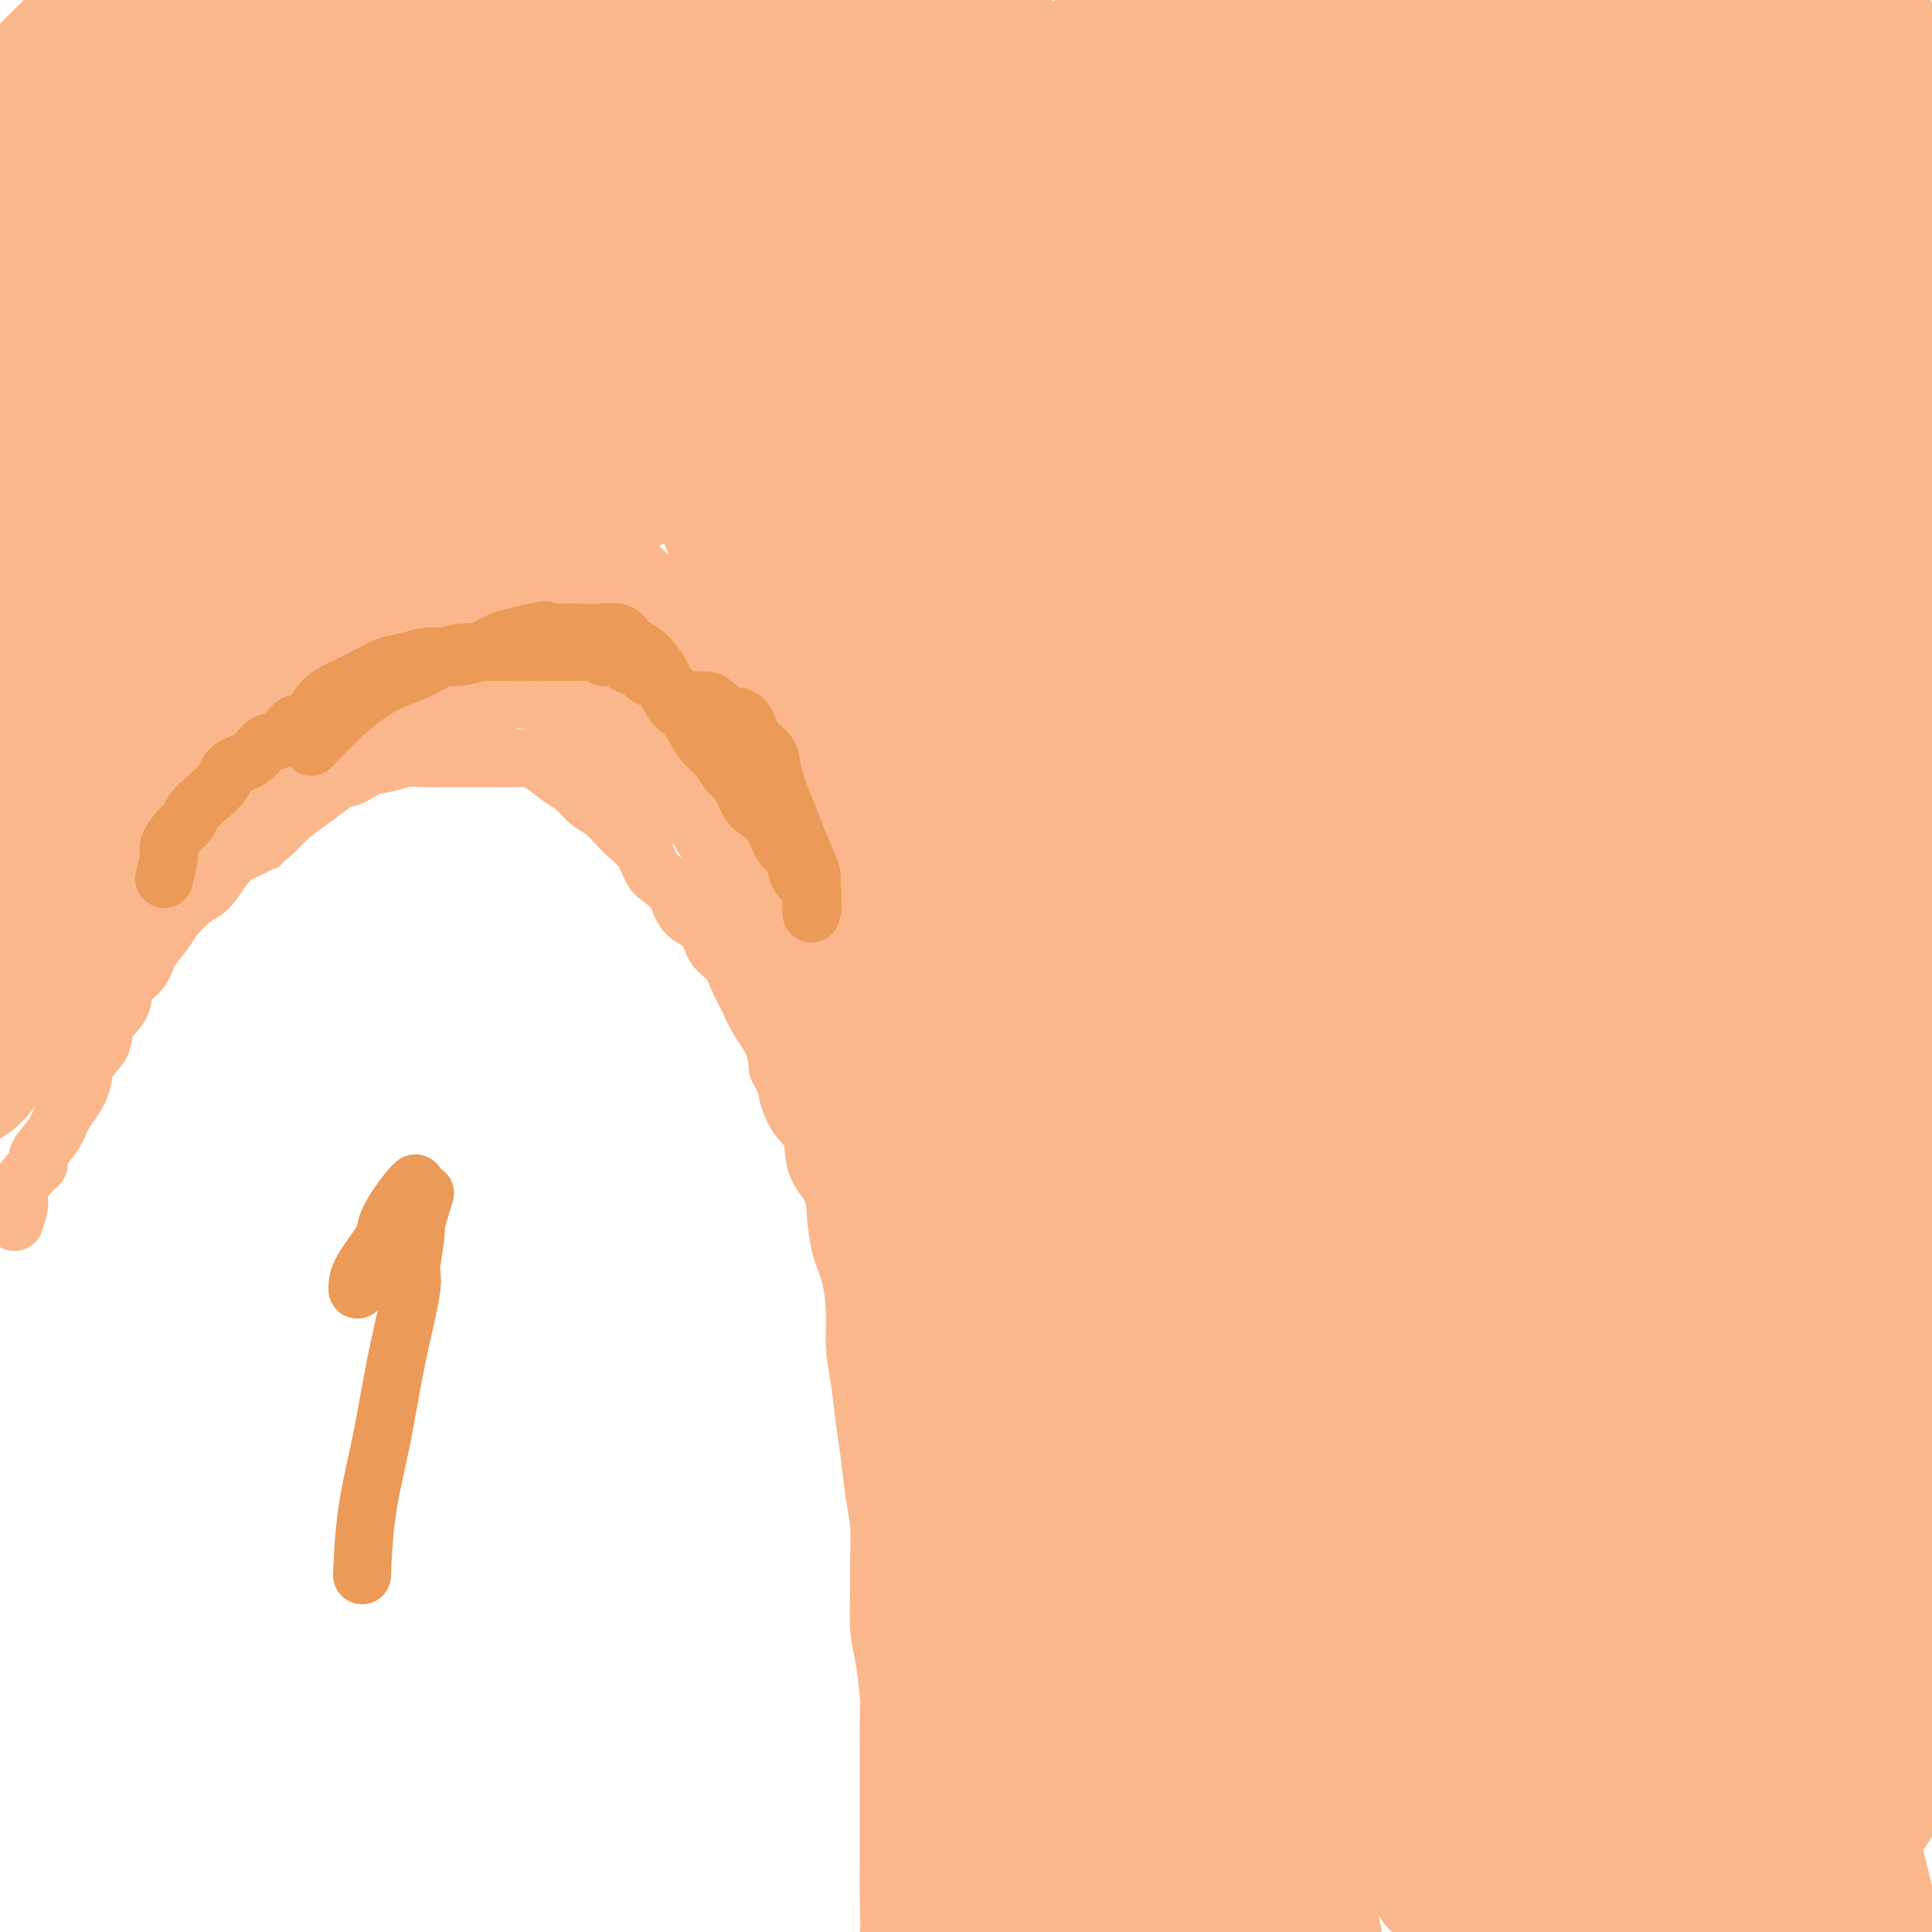 <svg viewBox='0 0 400 400' version='1.1' xmlns='http://www.w3.org/2000/svg' xmlns:xlink='http://www.w3.org/1999/xlink'><g fill='none' stroke='#FBB78C' stroke-width='6' stroke-linecap='round' stroke-linejoin='round'><path d='M74,121c0.582,-1.600 1.164,-3.199 2,-4c0.836,-0.801 1.925,-0.803 3,-1c1.075,-0.197 2.135,-0.589 3,-1c0.865,-0.411 1.534,-0.842 2,-1c0.466,-0.158 0.729,-0.042 1,0c0.271,0.042 0.551,0.011 1,0c0.449,-0.011 1.068,-0.003 2,0c0.932,0.003 2.178,0.001 3,0c0.822,-0.001 1.222,-0.002 2,0c0.778,0.002 1.936,0.006 3,0c1.064,-0.006 2.036,-0.024 3,0c0.964,0.024 1.920,0.088 3,0c1.080,-0.088 2.283,-0.329 3,0c0.717,0.329 0.947,1.229 2,2c1.053,0.771 2.928,1.413 4,2c1.072,0.587 1.340,1.120 2,2c0.660,0.880 1.713,2.106 3,3c1.287,0.894 2.809,1.456 4,2c1.191,0.544 2.051,1.069 3,2c0.949,0.931 1.985,2.266 3,3c1.015,0.734 2.007,0.867 3,1'/><path d='M129,131c4.293,3.453 3.026,3.586 3,4c-0.026,0.414 1.190,1.110 2,2c0.810,0.890 1.213,1.975 2,3c0.787,1.025 1.958,1.989 3,3c1.042,1.011 1.954,2.069 3,3c1.046,0.931 2.225,1.736 3,3c0.775,1.264 1.147,2.989 2,4c0.853,1.011 2.187,1.309 3,2c0.813,0.691 1.105,1.775 2,3c0.895,1.225 2.394,2.589 3,4c0.606,1.411 0.321,2.868 1,4c0.679,1.132 2.323,1.940 3,3c0.677,1.060 0.389,2.373 1,4c0.611,1.627 2.122,3.568 3,5c0.878,1.432 1.124,2.357 2,4c0.876,1.643 2.384,4.006 3,6c0.616,1.994 0.341,3.621 1,5c0.659,1.379 2.252,2.510 3,4c0.748,1.490 0.651,3.339 1,5c0.349,1.661 1.144,3.136 2,5c0.856,1.864 1.775,4.118 2,6c0.225,1.882 -0.242,3.391 0,5c0.242,1.609 1.193,3.317 2,5c0.807,1.683 1.470,3.341 2,5c0.530,1.659 0.927,3.318 1,5c0.073,1.682 -0.176,3.386 0,5c0.176,1.614 0.779,3.137 1,5c0.221,1.863 0.059,4.066 0,6c-0.059,1.934 -0.016,3.598 0,5c0.016,1.402 0.005,2.544 0,4c-0.005,1.456 -0.002,3.228 0,5'/><path d='M183,263c0.155,5.907 0.042,5.673 0,7c-0.042,1.327 -0.012,4.215 0,7c0.012,2.785 0.007,5.468 0,8c-0.007,2.532 -0.017,4.913 0,7c0.017,2.087 0.060,3.881 0,6c-0.060,2.119 -0.223,4.564 0,7c0.223,2.436 0.830,4.863 1,7c0.170,2.137 -0.099,3.984 0,6c0.099,2.016 0.567,4.199 1,6c0.433,1.801 0.833,3.218 1,5c0.167,1.782 0.101,3.928 0,6c-0.101,2.072 -0.237,4.069 0,6c0.237,1.931 0.847,3.796 1,6c0.153,2.204 -0.151,4.746 0,7c0.151,2.254 0.758,4.221 1,6c0.242,1.779 0.118,3.371 0,5c-0.118,1.629 -0.229,3.296 0,5c0.229,1.704 0.797,3.446 1,5c0.203,1.554 0.039,2.921 0,4c-0.039,1.079 0.046,1.871 0,3c-0.046,1.129 -0.222,2.595 0,4c0.222,1.405 0.843,2.748 1,4c0.157,1.252 -0.150,2.412 0,4c0.150,1.588 0.759,3.602 1,5c0.241,1.398 0.116,2.179 0,3c-0.116,0.821 -0.224,1.683 0,2c0.224,0.317 0.778,0.091 1,0c0.222,-0.091 0.111,-0.045 0,0'/><path d='M128,125c-1.693,-2.414 -3.386,-4.828 -4,-6c-0.614,-1.172 -0.150,-1.103 0,-1c0.150,0.103 -0.015,0.238 0,0c0.015,-0.238 0.211,-0.851 0,-1c-0.211,-0.149 -0.830,0.167 -1,0c-0.170,-0.167 0.109,-0.815 0,-1c-0.109,-0.185 -0.607,0.095 -1,0c-0.393,-0.095 -0.683,-0.565 -1,-1c-0.317,-0.435 -0.662,-0.834 -1,-1c-0.338,-0.166 -0.669,-0.097 -1,0c-0.331,0.097 -0.662,0.223 -1,0c-0.338,-0.223 -0.682,-0.795 -1,-1c-0.318,-0.205 -0.610,-0.045 -1,0c-0.390,0.045 -0.878,-0.027 -1,0c-0.122,0.027 0.121,0.152 0,0c-0.121,-0.152 -0.605,-0.580 -1,-1c-0.395,-0.420 -0.700,-0.831 -1,-1c-0.300,-0.169 -0.596,-0.097 -1,0c-0.404,0.097 -0.916,0.218 -1,0c-0.084,-0.218 0.262,-0.777 0,-1c-0.262,-0.223 -1.131,-0.112 -2,0'/><path d='M109,110c-2.269,-0.868 -0.940,-0.036 -1,0c-0.060,0.036 -1.507,-0.722 -2,-1c-0.493,-0.278 -0.030,-0.074 0,0c0.030,0.074 -0.372,0.020 -1,0c-0.628,-0.020 -1.482,-0.005 -2,0c-0.518,0.005 -0.702,0.001 -1,0c-0.298,-0.001 -0.712,-0.000 -1,0c-0.288,0.000 -0.450,0.000 -1,0c-0.550,-0.000 -1.490,0.000 -2,0c-0.510,-0.000 -0.592,-0.001 -1,0c-0.408,0.001 -1.142,0.003 -2,0c-0.858,-0.003 -1.840,-0.011 -2,0c-0.160,0.011 0.500,0.039 0,0c-0.500,-0.039 -2.161,-0.146 -3,0c-0.839,0.146 -0.855,0.546 -1,1c-0.145,0.454 -0.421,0.962 -1,1c-0.579,0.038 -1.463,-0.393 -2,0c-0.537,0.393 -0.726,1.611 -1,2c-0.274,0.389 -0.633,-0.049 -1,0c-0.367,0.049 -0.741,0.587 -1,1c-0.259,0.413 -0.402,0.702 -1,1c-0.598,0.298 -1.652,0.605 -2,1c-0.348,0.395 0.009,0.880 0,1c-0.009,0.120 -0.383,-0.124 -1,0c-0.617,0.124 -1.478,0.614 -2,1c-0.522,0.386 -0.704,0.666 -1,1c-0.296,0.334 -0.706,0.722 -1,1c-0.294,0.278 -0.470,0.446 -1,1c-0.530,0.554 -1.412,1.495 -2,2c-0.588,0.505 -0.882,0.573 -1,1c-0.118,0.427 -0.059,1.214 0,2'/><path d='M71,126c-3.366,2.761 -2.282,1.163 -2,1c0.282,-0.163 -0.239,1.110 -1,2c-0.761,0.890 -1.762,1.397 -2,2c-0.238,0.603 0.286,1.301 0,2c-0.286,0.699 -1.382,1.397 -2,2c-0.618,0.603 -0.757,1.110 -1,2c-0.243,0.890 -0.590,2.163 -1,3c-0.410,0.837 -0.883,1.237 -1,2c-0.117,0.763 0.123,1.887 0,3c-0.123,1.113 -0.607,2.214 -1,3c-0.393,0.786 -0.694,1.258 -1,2c-0.306,0.742 -0.617,1.752 -1,3c-0.383,1.248 -0.838,2.732 -1,4c-0.162,1.268 -0.029,2.321 0,3c0.029,0.679 -0.045,0.984 0,2c0.045,1.016 0.208,2.745 0,4c-0.208,1.255 -0.788,2.038 -1,3c-0.212,0.962 -0.057,2.105 0,3c0.057,0.895 0.015,1.544 0,2c-0.015,0.456 -0.004,0.719 0,1c0.004,0.281 0.001,0.581 0,1c-0.001,0.419 -0.000,0.958 0,1c0.000,0.042 0.000,-0.411 0,-1c-0.000,-0.589 -0.000,-1.312 0,-2c0.000,-0.688 0.000,-1.339 0,-2c-0.000,-0.661 -0.000,-1.332 0,-2c0.000,-0.668 0.000,-1.334 0,-2c-0.000,-0.666 -0.000,-1.333 0,-2'/><path d='M56,166c0.227,-1.750 0.796,-1.627 1,-2c0.204,-0.373 0.044,-1.244 0,-2c-0.044,-0.756 0.030,-1.398 0,-2c-0.030,-0.602 -0.163,-1.164 0,-2c0.163,-0.836 0.622,-1.945 1,-3c0.378,-1.055 0.674,-2.055 1,-3c0.326,-0.945 0.683,-1.837 1,-3c0.317,-1.163 0.596,-2.599 1,-4c0.404,-1.401 0.934,-2.766 1,-4c0.066,-1.234 -0.333,-2.338 0,-3c0.333,-0.662 1.399,-0.884 2,-2c0.601,-1.116 0.738,-3.126 1,-4c0.262,-0.874 0.648,-0.612 1,-1c0.352,-0.388 0.669,-1.424 1,-2c0.331,-0.576 0.676,-0.690 1,-1c0.324,-0.310 0.626,-0.814 1,-1c0.374,-0.186 0.821,-0.053 1,0c0.179,0.053 0.089,0.027 0,0'/><path d='M73,136c-0.215,-0.423 -0.431,-0.845 0,-1c0.431,-0.155 1.507,-0.041 2,0c0.493,0.041 0.401,0.010 1,0c0.599,-0.010 1.887,0.001 3,0c1.113,-0.001 2.051,-0.016 3,0c0.949,0.016 1.910,0.061 2,0c0.090,-0.061 -0.691,-0.228 0,0c0.691,0.228 2.856,0.850 4,1c1.144,0.150 1.269,-0.171 2,0c0.731,0.171 2.068,0.833 3,1c0.932,0.167 1.457,-0.162 2,0c0.543,0.162 1.103,0.813 2,1c0.897,0.187 2.131,-0.091 3,0c0.869,0.091 1.374,0.549 2,1c0.626,0.451 1.374,0.894 2,1c0.626,0.106 1.130,-0.125 2,0c0.870,0.125 2.106,0.607 3,1c0.894,0.393 1.447,0.696 2,1'/><path d='M111,142c6.539,1.335 3.887,1.671 3,2c-0.887,0.329 -0.010,0.650 1,1c1.010,0.350 2.153,0.727 3,1c0.847,0.273 1.397,0.440 2,1c0.603,0.560 1.260,1.511 2,2c0.740,0.489 1.563,0.515 2,1c0.437,0.485 0.488,1.430 1,2c0.512,0.570 1.485,0.766 2,1c0.515,0.234 0.571,0.504 1,1c0.429,0.496 1.232,1.216 2,2c0.768,0.784 1.501,1.632 2,2c0.499,0.368 0.764,0.255 1,1c0.236,0.745 0.445,2.349 1,3c0.555,0.651 1.457,0.348 2,1c0.543,0.652 0.727,2.258 1,3c0.273,0.742 0.635,0.622 1,1c0.365,0.378 0.732,1.256 1,2c0.268,0.744 0.438,1.355 1,2c0.562,0.645 1.515,1.324 2,2c0.485,0.676 0.501,1.349 1,2c0.499,0.651 1.482,1.278 2,2c0.518,0.722 0.573,1.537 1,2c0.427,0.463 1.228,0.575 2,1c0.772,0.425 1.516,1.164 2,2c0.484,0.836 0.708,1.768 1,2c0.292,0.232 0.652,-0.237 1,0c0.348,0.237 0.684,1.180 1,2c0.316,0.820 0.610,1.519 1,2c0.390,0.481 0.874,0.745 1,1c0.126,0.255 -0.107,0.501 0,1c0.107,0.499 0.553,1.249 1,2'/><path d='M156,192c4.038,5.400 2.134,1.899 2,1c-0.134,-0.899 1.503,0.805 2,2c0.497,1.195 -0.146,1.882 0,2c0.146,0.118 1.082,-0.333 2,0c0.918,0.333 1.818,1.450 2,2c0.182,0.550 -0.354,0.533 0,1c0.354,0.467 1.596,1.420 2,2c0.404,0.580 -0.032,0.788 0,1c0.032,0.212 0.530,0.427 1,1c0.470,0.573 0.912,1.504 1,2c0.088,0.496 -0.179,0.557 0,1c0.179,0.443 0.803,1.269 1,2c0.197,0.731 -0.034,1.366 0,2c0.034,0.634 0.334,1.267 1,2c0.666,0.733 1.698,1.566 2,2c0.302,0.434 -0.126,0.469 0,1c0.126,0.531 0.807,1.557 1,2c0.193,0.443 -0.102,0.304 0,1c0.102,0.696 0.602,2.228 1,3c0.398,0.772 0.695,0.784 1,1c0.305,0.216 0.617,0.636 1,1c0.383,0.364 0.838,0.671 1,1c0.162,0.329 0.032,0.680 0,1c-0.032,0.320 0.034,0.611 0,1c-0.034,0.389 -0.167,0.877 0,1c0.167,0.123 0.633,-0.119 1,0c0.367,0.119 0.634,0.599 1,1c0.366,0.401 0.829,0.723 1,1c0.171,0.277 0.049,0.508 0,1c-0.049,0.492 -0.024,1.246 0,2'/><path d='M180,233c2.182,4.917 0.636,1.710 0,1c-0.636,-0.710 -0.364,1.078 0,2c0.364,0.922 0.818,0.978 1,1c0.182,0.022 0.091,0.011 0,0'/><path d='M78,130c0.747,-0.113 1.493,-0.226 2,0c0.507,0.226 0.774,0.793 1,1c0.226,0.207 0.413,0.056 1,0c0.587,-0.056 1.576,-0.015 2,0c0.424,0.015 0.282,0.004 0,0c-0.282,-0.004 -0.705,-0.001 -1,0c-0.295,0.001 -0.464,0.000 -1,0c-0.536,-0.000 -1.440,-0.000 -2,0c-0.560,0.000 -0.776,0.000 -1,0c-0.224,-0.000 -0.457,-0.000 -1,0c-0.543,0.000 -1.397,0.000 -2,0c-0.603,-0.000 -0.955,-0.000 -1,0c-0.045,0.000 0.217,0.000 0,0c-0.217,-0.000 -0.914,-0.000 -1,0c-0.086,0.000 0.438,0.000 1,0c0.562,-0.000 1.160,-0.000 2,0c0.840,0.000 1.920,0.000 3,0'/><path d='M80,131c1.143,-0.016 2.001,-0.057 3,0c0.999,0.057 2.138,0.211 3,0c0.862,-0.211 1.448,-0.789 2,-1c0.552,-0.211 1.072,-0.057 1,0c-0.072,0.057 -0.735,0.016 -1,0c-0.265,-0.016 -0.133,-0.008 0,0'/></g>
<g fill='none' stroke='#FBB78C' stroke-width='12' stroke-linecap='round' stroke-linejoin='round'><path d='M80,129c-0.162,-0.845 -0.324,-1.691 0,-2c0.324,-0.309 1.134,-0.083 2,0c0.866,0.083 1.787,0.021 2,0c0.213,-0.021 -0.283,-0.003 0,0c0.283,0.003 1.345,-0.010 2,0c0.655,0.010 0.905,0.044 1,0c0.095,-0.044 0.037,-0.166 0,0c-0.037,0.166 -0.053,0.619 0,1c0.053,0.381 0.173,0.691 0,1c-0.173,0.309 -0.640,0.619 -1,1c-0.360,0.381 -0.612,0.833 -1,1c-0.388,0.167 -0.913,0.048 -1,0c-0.087,-0.048 0.264,-0.027 0,0c-0.264,0.027 -1.144,0.060 -2,0c-0.856,-0.060 -1.688,-0.212 -2,0c-0.312,0.212 -0.104,0.789 0,1c0.104,0.211 0.105,0.057 0,0c-0.105,-0.057 -0.316,-0.016 0,0c0.316,0.016 1.158,0.008 2,0'/><path d='M82,132c-0.477,0.774 0.332,0.207 1,0c0.668,-0.207 1.195,-0.056 1,0c-0.195,0.056 -1.113,0.015 -2,0c-0.887,-0.015 -1.743,-0.004 -2,0c-0.257,0.004 0.085,0.001 0,0c-0.085,-0.001 -0.596,-0.000 -1,0c-0.404,0.000 -0.701,0.000 -1,0c-0.299,-0.000 -0.600,-0.001 -1,0c-0.400,0.001 -0.901,0.003 -1,0c-0.099,-0.003 0.203,-0.012 1,0c0.797,0.012 2.090,0.044 3,0c0.910,-0.044 1.437,-0.166 2,0c0.563,0.166 1.161,0.619 2,1c0.839,0.381 1.920,0.691 3,1'/><path d='M87,134c2.285,0.471 2.499,0.650 3,1c0.501,0.350 1.289,0.872 2,1c0.711,0.128 1.345,-0.139 2,0c0.655,0.139 1.330,0.685 2,1c0.670,0.315 1.335,0.399 2,1c0.665,0.601 1.329,1.719 2,2c0.671,0.281 1.349,-0.274 2,0c0.651,0.274 1.277,1.379 2,2c0.723,0.621 1.544,0.759 2,1c0.456,0.241 0.546,0.586 1,1c0.454,0.414 1.273,0.897 2,1c0.727,0.103 1.364,-0.175 2,0c0.636,0.175 1.273,0.802 2,1c0.727,0.198 1.546,-0.032 2,0c0.454,0.032 0.543,0.327 1,1c0.457,0.673 1.282,1.724 2,2c0.718,0.276 1.329,-0.221 2,0c0.671,0.221 1.401,1.162 2,2c0.599,0.838 1.067,1.575 2,2c0.933,0.425 2.333,0.538 3,1c0.667,0.462 0.602,1.275 1,2c0.398,0.725 1.257,1.364 2,2c0.743,0.636 1.368,1.269 2,2c0.632,0.731 1.272,1.561 2,2c0.728,0.439 1.546,0.488 2,1c0.454,0.512 0.545,1.488 1,2c0.455,0.512 1.274,0.560 2,1c0.726,0.440 1.360,1.273 2,2c0.640,0.727 1.288,1.350 2,2c0.712,0.650 1.489,1.329 2,2c0.511,0.671 0.755,1.336 1,2'/><path d='M146,174c3.282,3.386 1.988,1.851 2,2c0.012,0.149 1.330,1.983 2,3c0.670,1.017 0.690,1.217 1,2c0.310,0.783 0.909,2.148 1,3c0.091,0.852 -0.326,1.192 0,2c0.326,0.808 1.396,2.084 2,3c0.604,0.916 0.744,1.470 1,2c0.256,0.530 0.628,1.035 1,2c0.372,0.965 0.744,2.389 1,3c0.256,0.611 0.397,0.409 1,1c0.603,0.591 1.667,1.975 2,3c0.333,1.025 -0.064,1.692 0,2c0.064,0.308 0.591,0.256 1,1c0.409,0.744 0.701,2.282 1,3c0.299,0.718 0.604,0.615 1,1c0.396,0.385 0.885,1.258 1,2c0.115,0.742 -0.142,1.355 0,2c0.142,0.645 0.682,1.324 1,2c0.318,0.676 0.414,1.350 1,2c0.586,0.650 1.662,1.277 2,2c0.338,0.723 -0.063,1.540 0,2c0.063,0.460 0.590,0.561 1,1c0.410,0.439 0.702,1.216 1,2c0.298,0.784 0.601,1.575 1,2c0.399,0.425 0.896,0.485 1,1c0.104,0.515 -0.183,1.485 0,2c0.183,0.515 0.836,0.574 1,1c0.164,0.426 -0.162,1.217 0,2c0.162,0.783 0.813,1.557 1,2c0.187,0.443 -0.089,0.555 0,1c0.089,0.445 0.545,1.222 1,2'/><path d='M175,235c4.729,9.611 2.052,3.140 1,1c-1.052,-2.140 -0.478,0.053 0,1c0.478,0.947 0.860,0.648 1,1c0.140,0.352 0.038,1.355 0,2c-0.038,0.645 -0.011,0.932 0,1c0.011,0.068 0.007,-0.083 0,0c-0.007,0.083 -0.016,0.400 0,1c0.016,0.600 0.056,1.484 0,2c-0.056,0.516 -0.207,0.663 0,1c0.207,0.337 0.772,0.865 1,1c0.228,0.135 0.117,-0.123 0,0c-0.117,0.123 -0.242,0.627 0,1c0.242,0.373 0.849,0.616 1,1c0.151,0.384 -0.156,0.909 0,1c0.156,0.091 0.775,-0.254 1,0c0.225,0.254 0.057,1.106 0,1c-0.057,-0.106 -0.004,-1.169 0,-2c0.004,-0.831 -0.040,-1.430 0,-2c0.040,-0.570 0.164,-1.111 0,-2c-0.164,-0.889 -0.618,-2.125 -1,-3c-0.382,-0.875 -0.694,-1.389 -1,-2c-0.306,-0.611 -0.607,-1.318 -1,-2c-0.393,-0.682 -0.879,-1.337 -1,-2c-0.121,-0.663 0.121,-1.332 0,-2c-0.121,-0.668 -0.606,-1.334 -1,-2c-0.394,-0.666 -0.697,-1.333 -1,-2'/><path d='M174,229c-1.155,-3.521 -1.041,-2.323 -1,-2c0.041,0.323 0.011,-0.227 0,-1c-0.011,-0.773 -0.003,-1.768 0,-2c0.003,-0.232 0.001,0.298 0,0c-0.001,-0.298 -0.000,-1.425 0,-2c0.000,-0.575 0.000,-0.597 0,-1c-0.000,-0.403 -0.000,-1.185 0,-2c0.000,-0.815 0.000,-1.661 0,-2c-0.000,-0.339 -0.000,-0.169 0,0'/><path d='M79,131c0.255,0.000 0.510,0.000 1,0c0.490,-0.000 1.215,-0.000 2,0c0.785,0.000 1.629,0.000 2,0c0.371,-0.000 0.269,-0.001 0,0c-0.269,0.001 -0.705,0.004 -1,0c-0.295,-0.004 -0.451,-0.015 -1,0c-0.549,0.015 -1.492,0.057 -2,0c-0.508,-0.057 -0.580,-0.211 -1,0c-0.420,0.211 -1.189,0.789 -2,1c-0.811,0.211 -1.664,0.057 -2,0c-0.336,-0.057 -0.153,-0.015 0,0c0.153,0.015 0.278,0.004 1,0c0.722,-0.004 2.041,-0.001 3,0c0.959,0.001 1.558,0.000 2,0c0.442,-0.000 0.727,-0.000 1,0c0.273,0.000 0.535,0.000 1,0c0.465,-0.000 1.133,-0.000 1,0c-0.133,0.000 -1.066,0.000 -2,0'/><path d='M82,132c0.701,-0.000 -1.045,-0.001 -2,0c-0.955,0.001 -1.119,0.004 -2,0c-0.881,-0.004 -2.481,-0.014 -3,0c-0.519,0.014 0.042,0.052 0,0c-0.042,-0.052 -0.687,-0.195 -1,0c-0.313,0.195 -0.295,0.728 0,1c0.295,0.272 0.866,0.283 1,0c0.134,-0.283 -0.170,-0.859 0,-1c0.170,-0.141 0.815,0.154 1,0c0.185,-0.154 -0.090,-0.758 0,-1c0.090,-0.242 0.545,-0.121 1,0'/><path d='M77,131c-0.612,-0.188 0.358,-0.159 1,0c0.642,0.159 0.956,0.447 1,0c0.044,-0.447 -0.182,-1.629 0,-2c0.182,-0.371 0.771,0.069 1,0c0.229,-0.069 0.098,-0.649 0,-1c-0.098,-0.351 -0.163,-0.474 0,-1c0.163,-0.526 0.553,-1.454 1,-2c0.447,-0.546 0.950,-0.710 1,-1c0.050,-0.290 -0.352,-0.707 0,-1c0.352,-0.293 1.459,-0.460 2,-1c0.541,-0.540 0.515,-1.451 1,-2c0.485,-0.549 1.481,-0.737 2,-1c0.519,-0.263 0.563,-0.600 1,-1c0.437,-0.400 1.268,-0.862 2,-1c0.732,-0.138 1.366,0.047 2,0c0.634,-0.047 1.268,-0.326 1,0c-0.268,0.326 -1.438,1.257 -2,2c-0.562,0.743 -0.518,1.298 -1,2c-0.482,0.702 -1.491,1.550 -2,2c-0.509,0.450 -0.517,0.501 -1,1c-0.483,0.499 -1.439,1.444 -2,2c-0.561,0.556 -0.725,0.721 -1,1c-0.275,0.279 -0.661,0.673 -1,1c-0.339,0.327 -0.630,0.588 -1,1c-0.370,0.412 -0.820,0.975 -1,1c-0.180,0.025 -0.090,-0.487 0,-1'/><path d='M81,129c-1.838,1.682 -0.434,-0.112 0,-1c0.434,-0.888 -0.102,-0.871 0,-1c0.102,-0.129 0.843,-0.405 1,-1c0.157,-0.595 -0.269,-1.508 0,-2c0.269,-0.492 1.231,-0.562 2,-1c0.769,-0.438 1.343,-1.244 2,-2c0.657,-0.756 1.398,-1.463 2,-2c0.602,-0.537 1.066,-0.904 2,-1c0.934,-0.096 2.338,0.079 3,0c0.662,-0.079 0.582,-0.414 1,-1c0.418,-0.586 1.333,-1.425 2,-2c0.667,-0.575 1.085,-0.886 2,-1c0.915,-0.114 2.328,-0.031 3,0c0.672,0.031 0.604,0.009 1,0c0.396,-0.009 1.257,-0.006 2,0c0.743,0.006 1.368,0.016 2,0c0.632,-0.016 1.272,-0.057 2,0c0.728,0.057 1.546,0.211 2,0c0.454,-0.211 0.544,-0.788 1,-1c0.456,-0.212 1.277,-0.058 2,0c0.723,0.058 1.348,0.019 2,0c0.652,-0.019 1.329,-0.020 2,0c0.671,0.020 1.334,0.060 2,0c0.666,-0.060 1.333,-0.219 2,0c0.667,0.219 1.333,0.816 2,1c0.667,0.184 1.333,-0.046 2,0c0.667,0.046 1.333,0.369 2,1c0.667,0.631 1.333,1.571 2,2c0.667,0.429 1.333,0.346 2,1c0.667,0.654 1.333,2.044 2,3c0.667,0.956 1.333,1.478 2,2'/><path d='M135,123c1.594,1.627 1.578,1.696 2,2c0.422,0.304 1.282,0.843 2,2c0.718,1.157 1.294,2.933 2,4c0.706,1.067 1.541,1.426 2,2c0.459,0.574 0.540,1.364 1,2c0.460,0.636 1.297,1.119 2,2c0.703,0.881 1.271,2.160 2,3c0.729,0.840 1.617,1.240 2,2c0.383,0.760 0.260,1.879 1,3c0.740,1.121 2.344,2.243 3,3c0.656,0.757 0.365,1.147 1,2c0.635,0.853 2.198,2.167 3,3c0.802,0.833 0.845,1.185 1,2c0.155,0.815 0.423,2.095 1,3c0.577,0.905 1.463,1.436 2,2c0.537,0.564 0.725,1.161 1,2c0.275,0.839 0.637,1.919 1,3c0.363,1.081 0.727,2.162 1,3c0.273,0.838 0.454,1.435 1,2c0.546,0.565 1.455,1.100 2,2c0.545,0.900 0.724,2.164 1,3c0.276,0.836 0.648,1.243 1,2c0.352,0.757 0.683,1.865 1,3c0.317,1.135 0.621,2.299 1,3c0.379,0.701 0.833,0.939 1,2c0.167,1.061 0.049,2.945 0,4c-0.049,1.055 -0.027,1.283 0,2c0.027,0.717 0.059,1.924 0,3c-0.059,1.076 -0.208,2.020 0,3c0.208,0.980 0.774,1.994 1,3c0.226,1.006 0.113,2.003 0,3'/><path d='M174,203c0.863,5.256 0.020,2.895 0,3c-0.020,0.105 0.783,2.674 1,4c0.217,1.326 -0.152,1.408 0,2c0.152,0.592 0.824,1.695 1,3c0.176,1.305 -0.146,2.812 0,4c0.146,1.188 0.760,2.055 1,3c0.240,0.945 0.107,1.967 0,3c-0.107,1.033 -0.186,2.077 0,3c0.186,0.923 0.638,1.726 1,3c0.362,1.274 0.633,3.018 1,4c0.367,0.982 0.831,1.203 1,2c0.169,0.797 0.044,2.171 0,3c-0.044,0.829 -0.008,1.113 0,2c0.008,0.887 -0.013,2.378 0,3c0.013,0.622 0.060,0.377 0,1c-0.060,0.623 -0.226,2.114 0,3c0.226,0.886 0.844,1.165 1,2c0.156,0.835 -0.150,2.225 0,3c0.150,0.775 0.757,0.936 1,1c0.243,0.064 0.121,0.032 0,0'/><path d='M185,246c0.000,0.124 0.000,0.249 0,1c-0.000,0.751 -0.000,2.130 0,3c0.000,0.870 0.000,1.232 0,2c-0.000,0.768 -0.001,1.941 0,3c0.001,1.059 0.004,2.005 0,3c-0.004,0.995 -0.016,2.041 0,3c0.016,0.959 0.061,1.832 0,3c-0.061,1.168 -0.227,2.633 0,4c0.227,1.367 0.849,2.637 1,4c0.151,1.363 -0.167,2.820 0,4c0.167,1.180 0.819,2.081 1,3c0.181,0.919 -0.109,1.854 0,3c0.109,1.146 0.618,2.502 1,4c0.382,1.498 0.637,3.136 1,4c0.363,0.864 0.833,0.954 1,2c0.167,1.046 0.031,3.050 0,4c-0.031,0.950 0.044,0.847 0,2c-0.044,1.153 -0.208,3.561 0,5c0.208,1.439 0.788,1.910 1,3c0.212,1.090 0.057,2.798 0,4c-0.057,1.202 -0.015,1.898 0,3c0.015,1.102 0.004,2.608 0,4c-0.004,1.392 -0.001,2.668 0,4c0.001,1.332 0.000,2.719 0,4c-0.000,1.281 -0.000,2.458 0,4c0.000,1.542 0.000,3.451 0,5c-0.000,1.549 -0.000,2.738 0,4c0.000,1.262 0.000,2.596 0,4c-0.000,1.404 -0.000,2.878 0,4c0.000,1.122 0.000,1.892 0,3c-0.000,1.108 -0.000,2.554 0,4'/><path d='M191,353c-0.005,7.746 -0.016,3.611 0,3c0.016,-0.611 0.061,2.300 0,4c-0.061,1.700 -0.227,2.187 0,3c0.227,0.813 0.845,1.950 1,3c0.155,1.050 -0.155,2.013 0,3c0.155,0.987 0.774,1.997 1,3c0.226,1.003 0.061,1.998 0,3c-0.061,1.002 -0.016,2.012 0,3c0.016,0.988 0.004,1.955 0,3c-0.004,1.045 -0.001,2.166 0,3c0.001,0.834 0.000,1.379 0,2c-0.000,0.621 -0.000,1.317 0,2c0.000,0.683 0.000,1.353 0,2c-0.000,0.647 -0.000,1.271 0,2c0.000,0.729 0.000,1.562 0,2c-0.000,0.438 -0.000,0.482 0,1c0.000,0.518 0.000,1.510 0,2c-0.000,0.490 -0.000,0.478 0,1c0.000,0.522 0.000,1.578 0,2c-0.000,0.422 -0.000,0.211 0,0'/><path d='M102,121c0.047,0.581 0.093,1.163 1,2c0.907,0.837 2.674,1.930 5,3c2.326,1.070 5.210,2.119 7,3c1.790,0.881 2.485,1.595 3,2c0.515,0.405 0.851,0.500 2,1c1.149,0.500 3.110,1.406 4,2c0.890,0.594 0.708,0.875 1,1c0.292,0.125 1.058,0.094 1,0c-0.058,-0.094 -0.939,-0.249 -2,-1c-1.061,-0.751 -2.302,-2.097 -4,-3c-1.698,-0.903 -3.852,-1.363 -6,-2c-2.148,-0.637 -4.288,-1.452 -6,-2c-1.712,-0.548 -2.995,-0.830 -4,-1c-1.005,-0.170 -1.732,-0.228 -2,0c-0.268,0.228 -0.078,0.744 0,1c0.078,0.256 0.045,0.254 1,1c0.955,0.746 2.899,2.240 5,3c2.101,0.760 4.361,0.785 6,1c1.639,0.215 2.659,0.618 4,1c1.341,0.382 3.005,0.742 4,1c0.995,0.258 1.323,0.415 1,0c-0.323,-0.415 -1.297,-1.403 -3,-2c-1.703,-0.597 -4.133,-0.802 -6,-1c-1.867,-0.198 -3.169,-0.387 -5,-1c-1.831,-0.613 -4.192,-1.649 -6,-2c-1.808,-0.351 -3.064,-0.018 -4,0c-0.936,0.018 -1.553,-0.281 -1,0c0.553,0.281 2.277,1.140 4,2'/><path d='M102,130c1.468,0.657 3.637,1.300 6,2c2.363,0.700 4.922,1.456 7,2c2.078,0.544 3.677,0.876 5,1c1.323,0.124 2.369,0.041 3,0c0.631,-0.041 0.845,-0.041 1,0c0.155,0.041 0.251,0.124 -1,0c-1.251,-0.124 -3.849,-0.455 -6,-1c-2.151,-0.545 -3.855,-1.302 -6,-2c-2.145,-0.698 -4.729,-1.335 -7,-2c-2.271,-0.665 -4.227,-1.356 -6,-2c-1.773,-0.644 -3.362,-1.239 -4,-1c-0.638,0.239 -0.325,1.314 1,2c1.325,0.686 3.662,0.984 6,2c2.338,1.016 4.678,2.749 7,4c2.322,1.251 4.626,2.020 7,3c2.374,0.980 4.818,2.171 7,3c2.182,0.829 4.103,1.297 5,2c0.897,0.703 0.771,1.640 1,2c0.229,0.360 0.812,0.141 1,0c0.188,-0.141 -0.019,-0.204 -1,-1c-0.981,-0.796 -2.736,-2.325 -4,-4c-1.264,-1.675 -2.038,-3.497 -3,-5c-0.962,-1.503 -2.114,-2.689 -3,-4c-0.886,-1.311 -1.508,-2.749 -2,-4c-0.492,-1.251 -0.853,-2.315 -1,-3c-0.147,-0.685 -0.078,-0.992 0,-1c0.078,-0.008 0.165,0.283 1,1c0.835,0.717 2.417,1.858 4,3'/><path d='M120,127c1.617,1.448 3.159,3.568 5,6c1.841,2.432 3.982,5.178 6,8c2.018,2.822 3.915,5.722 6,8c2.085,2.278 4.360,3.936 6,5c1.640,1.064 2.645,1.536 3,2c0.355,0.464 0.059,0.920 0,1c-0.059,0.080 0.118,-0.215 0,-1c-0.118,-0.785 -0.532,-2.059 -2,-4c-1.468,-1.941 -3.991,-4.549 -6,-7c-2.009,-2.451 -3.506,-4.746 -6,-8c-2.494,-3.254 -5.986,-7.465 -8,-10c-2.014,-2.535 -2.550,-3.392 -3,-4c-0.450,-0.608 -0.813,-0.968 0,1c0.813,1.968 2.803,6.262 5,10c2.197,3.738 4.600,6.920 7,10c2.400,3.080 4.796,6.058 7,9c2.204,2.942 4.216,5.849 6,9c1.784,3.151 3.340,6.546 5,10c1.660,3.454 3.425,6.966 4,9c0.575,2.034 -0.040,2.590 0,3c0.040,0.410 0.734,0.674 1,0c0.266,-0.674 0.105,-2.287 0,-4c-0.105,-1.713 -0.153,-3.528 -1,-6c-0.847,-2.472 -2.492,-5.602 -4,-9c-1.508,-3.398 -2.880,-7.064 -5,-11c-2.120,-3.936 -4.988,-8.143 -7,-12c-2.012,-3.857 -3.166,-7.365 -4,-9c-0.834,-1.635 -1.347,-1.397 -1,-1c0.347,0.397 1.555,0.953 3,3c1.445,2.047 3.127,5.585 5,9c1.873,3.415 3.936,6.708 6,10'/><path d='M148,154c3.273,5.202 4.955,7.706 7,11c2.045,3.294 4.453,7.378 6,11c1.547,3.622 2.233,6.783 3,9c0.767,2.217 1.615,3.491 2,5c0.385,1.509 0.306,3.253 0,3c-0.306,-0.253 -0.840,-2.504 -2,-5c-1.160,-2.496 -2.946,-5.238 -4,-8c-1.054,-2.762 -1.378,-5.545 -2,-8c-0.622,-2.455 -1.544,-4.582 -2,-6c-0.456,-1.418 -0.446,-2.126 0,-2c0.446,0.126 1.328,1.085 2,3c0.672,1.915 1.136,4.786 2,7c0.864,2.214 2.130,3.771 3,6c0.870,2.229 1.343,5.131 2,8c0.657,2.869 1.496,5.706 2,8c0.504,2.294 0.671,4.044 1,5c0.329,0.956 0.820,1.118 1,2c0.180,0.882 0.048,2.484 0,3c-0.048,0.516 -0.013,-0.053 0,0c0.013,0.053 0.004,0.730 0,1c-0.004,0.270 -0.002,0.135 0,0'/><path d='M180,178c-0.098,2.059 -0.195,4.118 0,6c0.195,1.882 0.683,3.587 1,5c0.317,1.413 0.463,2.534 1,4c0.537,1.466 1.463,3.276 2,5c0.537,1.724 0.684,3.363 1,5c0.316,1.637 0.802,3.274 1,5c0.198,1.726 0.110,3.542 0,5c-0.110,1.458 -0.241,2.556 0,4c0.241,1.444 0.853,3.232 1,5c0.147,1.768 -0.171,3.516 0,5c0.171,1.484 0.830,2.703 1,4c0.170,1.297 -0.151,2.671 0,4c0.151,1.329 0.772,2.613 1,4c0.228,1.387 0.061,2.875 0,4c-0.061,1.125 -0.016,1.885 0,3c0.016,1.115 0.005,2.585 0,4c-0.005,1.415 -0.002,2.774 0,4c0.002,1.226 0.004,2.320 0,3c-0.004,0.680 -0.015,0.945 0,2c0.015,1.055 0.057,2.899 0,4c-0.057,1.101 -0.211,1.461 0,2c0.211,0.539 0.789,1.259 1,2c0.211,0.741 0.057,1.503 0,2c-0.057,0.497 -0.015,0.730 0,1c0.015,0.270 0.004,0.578 0,1c-0.004,0.422 -0.001,0.960 0,1c0.001,0.040 0.000,-0.417 0,-1c-0.000,-0.583 -0.000,-1.291 0,-2'/><path d='M190,269c0.623,9.434 0.181,2.520 0,-1c-0.181,-3.520 -0.101,-3.644 0,-4c0.101,-0.356 0.223,-0.943 0,-2c-0.223,-1.057 -0.792,-2.583 -1,-4c-0.208,-1.417 -0.056,-2.726 0,-4c0.056,-1.274 0.015,-2.515 0,-4c-0.015,-1.485 -0.004,-3.215 0,-4c0.004,-0.785 0.001,-0.625 0,-1c-0.001,-0.375 -0.000,-1.286 0,-2c0.000,-0.714 0.000,-1.233 0,-1c-0.000,0.233 -0.000,1.216 0,2c0.000,0.784 0.000,1.368 0,2c-0.000,0.632 -0.001,1.313 0,2c0.001,0.687 0.004,1.381 0,2c-0.004,0.619 -0.016,1.165 0,2c0.016,0.835 0.061,1.961 0,3c-0.061,1.039 -0.227,1.993 0,3c0.227,1.007 0.846,2.069 1,3c0.154,0.931 -0.156,1.731 0,3c0.156,1.269 0.777,3.007 1,4c0.223,0.993 0.049,1.240 0,2c-0.049,0.760 0.028,2.034 0,3c-0.028,0.966 -0.161,1.625 0,3c0.161,1.375 0.618,3.466 1,5c0.382,1.534 0.691,2.510 1,4c0.309,1.490 0.619,3.492 1,5c0.381,1.508 0.833,2.521 1,4c0.167,1.479 0.048,3.422 0,5c-0.048,1.578 -0.024,2.789 0,4'/><path d='M195,303c0.863,9.989 0.021,4.962 0,4c-0.021,-0.962 0.779,2.140 1,4c0.221,1.860 -0.137,2.477 0,3c0.137,0.523 0.769,0.951 1,2c0.231,1.049 0.062,2.718 0,4c-0.062,1.282 -0.017,2.176 0,3c0.017,0.824 0.005,1.577 0,3c-0.005,1.423 -0.002,3.517 0,5c0.002,1.483 0.004,2.354 0,4c-0.004,1.646 -0.015,4.066 0,6c0.015,1.934 0.057,3.381 0,5c-0.057,1.619 -0.211,3.411 0,5c0.211,1.589 0.789,2.976 1,5c0.211,2.024 0.055,4.687 0,7c-0.055,2.313 -0.011,4.277 0,6c0.011,1.723 -0.012,3.206 0,5c0.012,1.794 0.060,3.900 0,6c-0.060,2.100 -0.226,4.193 0,6c0.226,1.807 0.846,3.329 1,5c0.154,1.671 -0.156,3.492 0,5c0.156,1.508 0.778,2.704 1,4c0.222,1.296 0.046,2.691 0,4c-0.046,1.309 0.040,2.533 0,4c-0.040,1.467 -0.207,3.177 0,4c0.207,0.823 0.786,0.760 1,1c0.214,0.240 0.061,0.783 0,1c-0.061,0.217 -0.031,0.109 0,0'/><path d='M182,237c-0.543,1.200 -1.086,2.401 -1,4c0.086,1.599 0.801,3.598 1,5c0.199,1.402 -0.120,2.207 0,4c0.120,1.793 0.677,4.572 1,7c0.323,2.428 0.412,4.503 1,7c0.588,2.497 1.674,5.415 2,8c0.326,2.585 -0.109,4.838 0,7c0.109,2.162 0.761,4.233 1,6c0.239,1.767 0.064,3.231 0,5c-0.064,1.769 -0.017,3.842 0,6c0.017,2.158 0.005,4.400 0,6c-0.005,1.600 -0.001,2.558 0,5c0.001,2.442 0.000,6.368 0,9c-0.000,2.632 -0.000,3.970 0,6c0.000,2.030 0.000,4.750 0,7c-0.000,2.250 -0.000,4.028 0,6c0.000,1.972 0.000,4.137 0,7c-0.000,2.863 -0.000,6.424 0,9c0.000,2.576 0.000,4.168 0,6c-0.000,1.832 -0.000,3.904 0,6c0.000,2.096 0.000,4.215 0,6c-0.000,1.785 -0.000,3.236 0,5c0.000,1.764 0.000,3.842 0,6c-0.000,2.158 -0.000,4.396 0,6c0.000,1.604 0.000,2.574 0,4c-0.000,1.426 -0.000,3.307 0,5c0.000,1.693 0.000,3.198 0,5c-0.000,1.802 -0.000,3.901 0,6'/><path d='M187,406c0.000,19.625 0.000,8.188 0,5c0.000,-3.188 0.000,1.872 0,4c0.000,2.128 0.000,1.322 0,1c-0.000,-0.322 0.000,-0.161 0,0'/><path d='M95,109c0.635,0.000 1.269,0.000 2,0c0.731,-0.000 1.558,-0.000 2,0c0.442,0.000 0.500,0.000 1,0c0.500,-0.000 1.442,-0.000 2,0c0.558,0.000 0.733,0.000 1,0c0.267,-0.000 0.625,-0.000 1,0c0.375,0.000 0.768,0.000 1,0c0.232,-0.000 0.303,-0.000 1,0c0.697,0.000 2.020,0.000 3,0c0.980,-0.000 1.616,-0.001 2,0c0.384,0.001 0.515,0.002 1,0c0.485,-0.002 1.322,-0.009 2,0c0.678,0.009 1.196,0.033 2,0c0.804,-0.033 1.895,-0.122 3,0c1.105,0.122 2.224,0.454 3,1c0.776,0.546 1.209,1.305 2,2c0.791,0.695 1.939,1.326 3,2c1.061,0.674 2.035,1.392 3,2c0.965,0.608 1.920,1.106 3,2c1.080,0.894 2.284,2.184 3,3c0.716,0.816 0.943,1.159 2,2c1.057,0.841 2.945,2.179 4,3c1.055,0.821 1.279,1.125 2,2c0.721,0.875 1.941,2.322 3,3c1.059,0.678 1.958,0.588 3,1c1.042,0.412 2.226,1.325 3,2c0.774,0.675 1.138,1.110 2,2c0.862,0.890 2.223,2.233 3,3c0.777,0.767 0.971,0.958 2,2c1.029,1.042 2.892,2.934 4,4c1.108,1.066 1.459,1.304 2,2c0.541,0.696 1.270,1.848 2,3'/><path d='M168,150c7.452,6.725 3.081,3.537 2,3c-1.081,-0.537 1.129,1.576 2,3c0.871,1.424 0.403,2.158 1,3c0.597,0.842 2.259,1.793 3,3c0.741,1.207 0.562,2.671 1,4c0.438,1.329 1.494,2.524 2,4c0.506,1.476 0.460,3.232 1,5c0.540,1.768 1.664,3.549 2,5c0.336,1.451 -0.116,2.572 0,4c0.116,1.428 0.802,3.165 1,5c0.198,1.835 -0.091,3.770 0,5c0.091,1.230 0.563,1.754 1,3c0.437,1.246 0.839,3.213 1,4c0.161,0.787 0.080,0.393 0,0'/><path d='M107,99c-1.979,1.300 -3.958,2.601 -5,3c-1.042,0.399 -1.147,-0.102 -2,0c-0.853,0.102 -2.454,0.808 -3,1c-0.546,0.192 -0.037,-0.128 0,0c0.037,0.128 -0.398,0.706 -1,1c-0.602,0.294 -1.372,0.304 -2,1c-0.628,0.696 -1.113,2.076 -2,3c-0.887,0.924 -2.175,1.391 -3,2c-0.825,0.609 -1.185,1.358 -2,2c-0.815,0.642 -2.084,1.175 -3,2c-0.916,0.825 -1.480,1.942 -2,3c-0.520,1.058 -0.995,2.057 -2,3c-1.005,0.943 -2.540,1.829 -4,3c-1.460,1.171 -2.846,2.626 -4,4c-1.154,1.374 -2.078,2.666 -3,4c-0.922,1.334 -1.843,2.709 -3,4c-1.157,1.291 -2.549,2.496 -4,4c-1.451,1.504 -2.960,3.306 -4,5c-1.040,1.694 -1.610,3.280 -3,5c-1.390,1.720 -3.599,3.573 -5,5c-1.401,1.427 -1.994,2.426 -3,4c-1.006,1.574 -2.424,3.721 -4,6c-1.576,2.279 -3.309,4.691 -5,7c-1.691,2.309 -3.340,4.517 -5,7c-1.660,2.483 -3.330,5.242 -5,8'/><path d='M28,186c-7.981,10.501 -5.932,7.255 -6,8c-0.068,0.745 -2.253,5.482 -4,9c-1.747,3.518 -3.057,5.818 -4,8c-0.943,2.182 -1.521,4.245 -2,6c-0.479,1.755 -0.860,3.203 -1,4c-0.140,0.797 -0.040,0.942 0,1c0.040,0.058 0.020,0.029 0,0'/><path d='M102,116c-0.997,0.244 -1.995,0.487 -3,1c-1.005,0.513 -2.018,1.294 -3,2c-0.982,0.706 -1.931,1.336 -3,2c-1.069,0.664 -2.256,1.364 -3,2c-0.744,0.636 -1.045,1.210 -2,2c-0.955,0.790 -2.562,1.795 -4,3c-1.438,1.205 -2.705,2.609 -4,4c-1.295,1.391 -2.618,2.771 -4,4c-1.382,1.229 -2.824,2.309 -4,3c-1.176,0.691 -2.088,0.992 -3,2c-0.912,1.008 -1.824,2.721 -3,4c-1.176,1.279 -2.615,2.122 -4,3c-1.385,0.878 -2.717,1.791 -4,3c-1.283,1.209 -2.516,2.716 -4,4c-1.484,1.284 -3.218,2.346 -5,4c-1.782,1.654 -3.611,3.900 -5,6c-1.389,2.100 -2.337,4.054 -4,7c-1.663,2.946 -4.039,6.884 -6,10c-1.961,3.116 -3.506,5.410 -5,8c-1.494,2.590 -2.937,5.478 -4,8c-1.063,2.522 -1.748,4.679 -2,6c-0.252,1.321 -0.072,1.806 0,2c0.072,0.194 0.036,0.097 0,0'/><path d='M186,268c-0.000,-0.080 -0.000,-0.160 0,0c0.000,0.160 0.000,0.560 0,1c-0.000,0.440 -0.000,0.920 0,1c0.000,0.080 0.000,-0.238 0,-1c-0.000,-0.762 -0.000,-1.967 0,-3c0.000,-1.033 0.001,-1.895 0,-3c-0.001,-1.105 -0.003,-2.455 0,-3c0.003,-0.545 0.012,-0.286 0,-1c-0.012,-0.714 -0.046,-2.403 0,-4c0.046,-1.597 0.170,-3.104 0,-4c-0.170,-0.896 -0.634,-1.182 -1,-2c-0.366,-0.818 -0.634,-2.168 -1,-3c-0.366,-0.832 -0.829,-1.147 -1,-1c-0.171,0.147 -0.049,0.756 0,1c0.049,0.244 0.024,0.122 0,0'/><path d='M3,253c0.504,-1.467 1.008,-2.933 1,-4c-0.008,-1.067 -0.528,-1.733 0,-3c0.528,-1.267 2.105,-3.133 3,-4c0.895,-0.867 1.107,-0.734 1,-1c-0.107,-0.266 -0.533,-0.931 0,-2c0.533,-1.069 2.024,-2.543 3,-4c0.976,-1.457 1.435,-2.896 2,-4c0.565,-1.104 1.234,-1.873 2,-3c0.766,-1.127 1.628,-2.611 2,-4c0.372,-1.389 0.255,-2.683 1,-4c0.745,-1.317 2.353,-2.659 3,-4c0.647,-1.341 0.332,-2.683 1,-4c0.668,-1.317 2.319,-2.611 3,-4c0.681,-1.389 0.393,-2.873 1,-4c0.607,-1.127 2.109,-1.895 3,-3c0.891,-1.105 1.172,-2.545 2,-4c0.828,-1.455 2.203,-2.924 3,-4c0.797,-1.076 1.017,-1.759 2,-3c0.983,-1.241 2.730,-3.042 4,-4c1.270,-0.958 2.062,-1.075 3,-2c0.938,-0.925 2.021,-2.659 3,-4c0.979,-1.341 1.854,-2.287 3,-3c1.146,-0.713 2.564,-1.191 4,-2c1.436,-0.809 2.890,-1.949 4,-3c1.110,-1.051 1.876,-2.014 3,-3c1.124,-0.986 2.607,-1.996 4,-3c1.393,-1.004 2.697,-2.002 4,-3'/><path d='M68,163c5.665,-4.520 3.828,-2.322 4,-2c0.172,0.322 2.351,-1.234 4,-2c1.649,-0.766 2.766,-0.741 4,-1c1.234,-0.259 2.584,-0.801 4,-1c1.416,-0.199 2.899,-0.053 4,0c1.101,0.053 1.821,0.014 3,0c1.179,-0.014 2.819,-0.004 4,0c1.181,0.004 1.904,0.002 3,0c1.096,-0.002 2.565,-0.005 4,0c1.435,0.005 2.834,0.016 4,0c1.166,-0.016 2.097,-0.061 3,0c0.903,0.061 1.778,0.228 3,1c1.222,0.772 2.793,2.150 4,3c1.207,0.850 2.052,1.172 3,2c0.948,0.828 2.001,2.163 3,3c0.999,0.837 1.945,1.176 3,2c1.055,0.824 2.221,2.131 3,3c0.779,0.869 1.172,1.298 2,2c0.828,0.702 2.093,1.675 3,3c0.907,1.325 1.458,3.000 2,4c0.542,1.000 1.075,1.324 2,2c0.925,0.676 2.244,1.702 3,3c0.756,1.298 0.951,2.867 2,4c1.049,1.133 2.953,1.828 4,3c1.047,1.172 1.238,2.819 2,4c0.762,1.181 2.095,1.897 3,3c0.905,1.103 1.381,2.594 2,4c0.619,1.406 1.383,2.727 2,4c0.617,1.273 1.089,2.496 2,4c0.911,1.504 2.260,3.287 3,5c0.740,1.713 0.870,3.357 1,5'/><path d='M161,221c2.700,5.359 1.949,4.257 2,5c0.051,0.743 0.903,3.333 2,5c1.097,1.667 2.440,2.413 3,4c0.560,1.587 0.339,4.017 1,6c0.661,1.983 2.206,3.519 3,5c0.794,1.481 0.839,2.908 1,5c0.161,2.092 0.438,4.850 1,7c0.562,2.150 1.407,3.693 2,6c0.593,2.307 0.932,5.376 1,8c0.068,2.624 -0.137,4.801 0,7c0.137,2.199 0.615,4.420 1,7c0.385,2.580 0.678,5.519 1,8c0.322,2.481 0.675,4.505 1,7c0.325,2.495 0.622,5.461 1,8c0.378,2.539 0.836,4.650 1,7c0.164,2.350 0.034,4.940 0,7c-0.034,2.060 0.029,3.591 0,6c-0.029,2.409 -0.151,5.697 0,8c0.151,2.303 0.576,3.622 1,6c0.424,2.378 0.846,5.817 1,8c0.154,2.183 0.041,3.112 0,5c-0.041,1.888 -0.011,4.736 0,7c0.011,2.264 0.004,3.943 0,6c-0.004,2.057 -0.005,4.490 0,7c0.005,2.510 0.016,5.095 0,8c-0.016,2.905 -0.057,6.130 0,9c0.057,2.870 0.214,5.385 0,8c-0.214,2.615 -0.800,5.330 -1,8c-0.200,2.670 -0.015,5.296 0,8c0.015,2.704 -0.138,5.487 0,8c0.138,2.513 0.569,4.757 1,7'/><path d='M184,432c0.310,19.250 0.083,9.375 0,6c-0.083,-3.375 -0.024,-0.250 0,1c0.024,1.250 0.012,0.625 0,0'/><path d='M90,135c-0.516,0.244 -1.032,0.488 -2,1c-0.968,0.512 -2.386,1.293 -4,2c-1.614,0.707 -3.422,1.340 -5,2c-1.578,0.660 -2.925,1.348 -4,2c-1.075,0.652 -1.878,1.269 -4,3c-2.122,1.731 -5.562,4.577 -9,7c-3.438,2.423 -6.873,4.424 -10,7c-3.127,2.576 -5.945,5.727 -9,8c-3.055,2.273 -6.347,3.668 -8,5c-1.653,1.332 -1.668,2.603 -2,3c-0.332,0.397 -0.980,-0.079 -1,0c-0.020,0.079 0.589,0.712 2,0c1.411,-0.712 3.624,-2.769 6,-5c2.376,-2.231 4.915,-4.636 8,-7c3.085,-2.364 6.714,-4.689 10,-7c3.286,-2.311 6.228,-4.609 10,-7c3.772,-2.391 8.376,-4.875 12,-7c3.624,-2.125 6.270,-3.890 9,-5c2.730,-1.110 5.544,-1.563 8,-2c2.456,-0.437 4.555,-0.857 6,-1c1.445,-0.143 2.236,-0.008 3,0c0.764,0.008 1.500,-0.112 2,0c0.500,0.112 0.765,0.457 1,1c0.235,0.543 0.442,1.285 0,2c-0.442,0.715 -1.531,1.403 -3,2c-1.469,0.597 -3.316,1.104 -5,2c-1.684,0.896 -3.205,2.180 -5,3c-1.795,0.820 -3.864,1.175 -6,2c-2.136,0.825 -4.340,2.119 -7,3c-2.660,0.881 -5.775,1.350 -8,2c-2.225,0.650 -3.561,1.483 -5,2c-1.439,0.517 -2.983,0.719 -4,1c-1.017,0.281 -1.509,0.640 -2,1'/><path d='M64,155c-5.003,1.788 -1.511,0.756 1,0c2.511,-0.756 4.040,-1.238 6,-2c1.960,-0.762 4.350,-1.805 7,-3c2.650,-1.195 5.559,-2.541 9,-4c3.441,-1.459 7.412,-3.032 11,-4c3.588,-0.968 6.793,-1.332 10,-2c3.207,-0.668 6.417,-1.639 9,-2c2.583,-0.361 4.539,-0.110 6,0c1.461,0.110 2.425,0.081 3,0c0.575,-0.081 0.759,-0.214 1,0c0.241,0.214 0.538,0.776 0,1c-0.538,0.224 -1.911,0.111 -3,0c-1.089,-0.111 -1.895,-0.221 -3,0c-1.105,0.221 -2.510,0.772 -4,1c-1.490,0.228 -3.067,0.134 -5,0c-1.933,-0.134 -4.224,-0.308 -6,0c-1.776,0.308 -3.037,1.099 -5,2c-1.963,0.901 -4.627,1.912 -7,3c-2.373,1.088 -4.454,2.254 -6,3c-1.546,0.746 -2.558,1.074 -4,2c-1.442,0.926 -3.315,2.450 -4,3c-0.685,0.550 -0.184,0.124 0,0c0.184,-0.124 0.049,0.052 1,0c0.951,-0.052 2.987,-0.332 5,-1c2.013,-0.668 4.004,-1.726 6,-3c1.996,-1.274 3.999,-2.766 6,-4c2.001,-1.234 4.000,-2.210 6,-3c2.000,-0.790 4.000,-1.395 6,-2'/><path d='M110,140c5.232,-2.219 3.311,-1.265 3,-1c-0.311,0.265 0.988,-0.157 1,0c0.012,0.157 -1.264,0.893 -3,2c-1.736,1.107 -3.932,2.585 -6,4c-2.068,1.415 -4.008,2.766 -6,4c-1.992,1.234 -4.037,2.349 -6,3c-1.963,0.651 -3.844,0.837 -5,1c-1.156,0.163 -1.587,0.303 -1,0c0.587,-0.303 2.191,-1.050 4,-2c1.809,-0.950 3.825,-2.105 6,-3c2.175,-0.895 4.511,-1.532 7,-3c2.489,-1.468 5.130,-3.769 8,-5c2.870,-1.231 5.970,-1.393 8,-2c2.030,-0.607 2.992,-1.660 4,-2c1.008,-0.340 2.064,0.032 2,0c-0.064,-0.032 -1.248,-0.468 -3,0c-1.752,0.468 -4.072,1.840 -6,3c-1.928,1.160 -3.466,2.106 -6,3c-2.534,0.894 -6.065,1.735 -9,3c-2.935,1.265 -5.273,2.954 -8,4c-2.727,1.046 -5.841,1.449 -9,2c-3.159,0.551 -6.361,1.250 -9,2c-2.639,0.750 -4.715,1.552 -7,2c-2.285,0.448 -4.781,0.543 -7,1c-2.219,0.457 -4.162,1.277 -6,2c-1.838,0.723 -3.572,1.348 -5,2c-1.428,0.652 -2.551,1.329 -3,2c-0.449,0.671 -0.225,1.335 0,2'/><path d='M48,164c-1.246,1.397 -0.362,1.891 0,2c0.362,0.109 0.200,-0.167 1,0c0.800,0.167 2.562,0.776 4,1c1.438,0.224 2.554,0.064 3,0c0.446,-0.064 0.223,-0.032 0,0'/></g>
<g fill='none' stroke='#FBB78C' stroke-width='28' stroke-linecap='round' stroke-linejoin='round'><path d='M109,26c-0.291,-0.333 -0.582,-0.667 -3,0c-2.418,0.667 -6.963,2.334 -10,4c-3.037,1.666 -4.566,3.331 -6,5c-1.434,1.669 -2.774,3.342 -6,7c-3.226,3.658 -8.339,9.301 -13,15c-4.661,5.699 -8.869,11.454 -13,18c-4.131,6.546 -8.185,13.883 -12,21c-3.815,7.117 -7.391,14.014 -11,21c-3.609,6.986 -7.251,14.060 -9,19c-1.749,4.940 -1.606,7.746 -1,9c0.606,1.254 1.674,0.956 4,0c2.326,-0.956 5.909,-2.571 10,-6c4.091,-3.429 8.691,-8.674 14,-14c5.309,-5.326 11.326,-10.734 18,-17c6.674,-6.266 14.004,-13.391 22,-21c7.996,-7.609 16.657,-15.703 25,-23c8.343,-7.297 16.368,-13.798 24,-20c7.632,-6.202 14.871,-12.104 22,-17c7.129,-4.896 14.150,-8.786 20,-12c5.850,-3.214 10.530,-5.751 14,-7c3.470,-1.249 5.730,-1.209 7,-1c1.270,0.209 1.551,0.587 0,3c-1.551,2.413 -4.934,6.861 -10,12c-5.066,5.139 -11.814,10.968 -19,17c-7.186,6.032 -14.811,12.267 -24,20c-9.189,7.733 -19.942,16.963 -31,27c-11.058,10.037 -22.419,20.882 -34,32c-11.581,11.118 -23.380,22.509 -33,32c-9.620,9.491 -17.061,17.082 -24,25c-6.939,7.918 -13.375,16.164 -18,22c-4.625,5.836 -7.437,9.264 -9,11c-1.563,1.736 -1.875,1.782 0,-1c1.875,-2.782 5.938,-8.391 10,-14'/><path d='M13,193c4.645,-6.362 11.259,-14.768 18,-23c6.741,-8.232 13.611,-16.291 21,-25c7.389,-8.709 15.297,-18.069 24,-28c8.703,-9.931 18.202,-20.433 27,-30c8.798,-9.567 16.896,-18.198 25,-26c8.104,-7.802 16.213,-14.775 23,-21c6.787,-6.225 12.251,-11.701 17,-16c4.749,-4.299 8.781,-7.420 11,-9c2.219,-1.580 2.623,-1.617 3,-2c0.377,-0.383 0.727,-1.112 -2,1c-2.727,2.112 -8.532,7.063 -15,13c-6.468,5.937 -13.600,12.859 -21,20c-7.400,7.141 -15.070,14.501 -24,23c-8.930,8.499 -19.121,18.136 -29,29c-9.879,10.864 -19.445,22.955 -29,34c-9.555,11.045 -19.097,21.042 -27,31c-7.903,9.958 -14.166,19.875 -20,28c-5.834,8.125 -11.240,14.457 -15,19c-3.760,4.543 -5.873,7.296 -7,9c-1.127,1.704 -1.267,2.360 -1,3c0.267,0.640 0.940,1.265 3,-1c2.060,-2.265 5.505,-7.421 10,-13c4.495,-5.579 10.038,-11.582 16,-18c5.962,-6.418 12.341,-13.252 19,-21c6.659,-7.748 13.597,-16.410 21,-26c7.403,-9.590 15.272,-20.107 23,-29c7.728,-8.893 15.317,-16.162 22,-23c6.683,-6.838 12.461,-13.245 17,-18c4.539,-4.755 7.837,-7.857 10,-10c2.163,-2.143 3.189,-3.327 3,-3c-0.189,0.327 -1.595,2.163 -3,4'/><path d='M133,65c-2.865,2.794 -8.526,7.778 -15,14c-6.474,6.222 -13.761,13.684 -21,22c-7.239,8.316 -14.429,17.488 -23,28c-8.571,10.512 -18.521,22.363 -27,32c-8.479,9.637 -15.486,17.058 -21,23c-5.514,5.942 -9.533,10.404 -13,13c-3.467,2.596 -6.381,3.327 -8,4c-1.619,0.673 -1.943,1.287 -1,-1c0.943,-2.287 3.154,-7.475 7,-14c3.846,-6.525 9.327,-14.388 16,-24c6.673,-9.612 14.537,-20.974 24,-33c9.463,-12.026 20.524,-24.714 32,-37c11.476,-12.286 23.368,-24.168 35,-36c11.632,-11.832 23.005,-23.615 34,-34c10.995,-10.385 21.612,-19.374 31,-27c9.388,-7.626 17.547,-13.889 24,-19c6.453,-5.111 11.200,-9.069 10,-9c-1.200,0.069 -8.347,4.166 -17,10c-8.653,5.834 -18.812,13.404 -30,22c-11.188,8.596 -23.407,18.219 -37,29c-13.593,10.781 -28.561,22.722 -43,35c-14.439,12.278 -28.348,24.895 -40,36c-11.652,11.105 -21.048,20.700 -29,28c-7.952,7.300 -14.460,12.306 -18,15c-3.540,2.694 -4.112,3.076 -4,3c0.112,-0.076 0.909,-0.612 5,-5c4.091,-4.388 11.478,-12.630 20,-22c8.522,-9.370 18.179,-19.869 29,-31c10.821,-11.131 22.806,-22.895 35,-34c12.194,-11.105 24.597,-21.553 37,-32'/><path d='M125,21c17.567,-15.760 25.484,-22.161 34,-29c8.516,-6.839 17.632,-14.116 24,-19c6.368,-4.884 9.988,-7.375 12,-9c2.012,-1.625 2.415,-2.383 -2,0c-4.415,2.383 -13.649,7.907 -24,15c-10.351,7.093 -21.820,15.756 -35,26c-13.180,10.244 -28.073,22.069 -43,34c-14.927,11.931 -29.889,23.966 -43,35c-13.111,11.034 -24.370,21.065 -33,28c-8.630,6.935 -14.632,10.774 -18,13c-3.368,2.226 -4.104,2.840 -4,2c0.104,-0.840 1.048,-3.132 5,-8c3.952,-4.868 10.912,-12.311 19,-21c8.088,-8.689 17.304,-18.622 28,-29c10.696,-10.378 22.872,-21.199 35,-31c12.128,-9.801 24.208,-18.580 36,-27c11.792,-8.420 23.297,-16.480 33,-23c9.703,-6.520 17.604,-11.502 22,-14c4.396,-2.498 5.288,-2.514 5,-2c-0.288,0.514 -1.755,1.559 -7,5c-5.245,3.441 -14.266,9.279 -24,16c-9.734,6.721 -20.180,14.325 -32,23c-11.820,8.675 -25.013,18.421 -38,28c-12.987,9.579 -25.768,18.992 -36,26c-10.232,7.008 -17.916,11.613 -23,14c-5.084,2.387 -7.566,2.558 -9,2c-1.434,-0.558 -1.818,-1.843 0,-5c1.818,-3.157 5.838,-8.186 11,-15c5.162,-6.814 11.467,-15.411 19,-24c7.533,-8.589 16.295,-17.168 25,-25c8.705,-7.832 17.352,-14.916 26,-22'/><path d='M88,-15c11.658,-10.269 15.303,-12.443 18,-14c2.697,-1.557 4.447,-2.498 5,-3c0.553,-0.502 -0.090,-0.566 -4,2c-3.910,2.566 -11.086,7.761 -19,14c-7.914,6.239 -16.567,13.520 -26,21c-9.433,7.480 -19.648,15.157 -29,22c-9.352,6.843 -17.843,12.850 -24,16c-6.157,3.150 -9.981,3.442 -12,4c-2.019,0.558 -2.233,1.384 -2,0c0.233,-1.384 0.914,-4.976 4,-10c3.086,-5.024 8.577,-11.479 15,-18c6.423,-6.521 13.780,-13.108 21,-20c7.220,-6.892 14.305,-14.088 21,-20c6.695,-5.912 13.001,-10.541 17,-13c3.999,-2.459 5.690,-2.750 7,-3c1.310,-0.250 2.240,-0.461 0,2c-2.240,2.461 -7.650,7.594 -14,13c-6.350,5.406 -13.641,11.083 -21,17c-7.359,5.917 -14.788,12.072 -22,18c-7.212,5.928 -14.209,11.628 -19,15c-4.791,3.372 -7.377,4.417 -9,5c-1.623,0.583 -2.284,0.706 -1,-1c1.284,-1.706 4.511,-5.241 9,-10c4.489,-4.759 10.238,-10.743 17,-17c6.762,-6.257 14.537,-12.787 24,-20c9.463,-7.213 20.612,-15.110 30,-21c9.388,-5.890 17.013,-9.772 24,-12c6.987,-2.228 13.337,-2.804 17,-3c3.663,-0.196 4.640,-0.014 5,3c0.360,3.014 0.103,8.861 -3,16c-3.103,7.139 -9.051,15.569 -15,24'/><path d='M102,-8c-5.698,9.094 -12.443,19.829 -20,30c-7.557,10.171 -15.924,19.779 -24,30c-8.076,10.221 -15.859,21.054 -23,31c-7.141,9.946 -13.638,19.006 -18,26c-4.362,6.994 -6.587,11.921 -8,15c-1.413,3.079 -2.012,4.309 -1,5c1.012,0.691 3.636,0.841 8,-2c4.364,-2.841 10.470,-8.675 17,-15c6.530,-6.325 13.486,-13.141 22,-21c8.514,-7.859 18.586,-16.763 28,-25c9.414,-8.237 18.170,-15.809 27,-23c8.830,-7.191 17.733,-14.001 25,-19c7.267,-4.999 12.898,-8.187 17,-10c4.102,-1.813 6.676,-2.252 8,-2c1.324,0.252 1.398,1.194 -2,5c-3.398,3.806 -10.268,10.476 -18,18c-7.732,7.524 -16.327,15.903 -26,25c-9.673,9.097 -20.424,18.913 -31,29c-10.576,10.087 -20.977,20.445 -30,30c-9.023,9.555 -16.666,18.306 -23,25c-6.334,6.694 -11.357,11.331 -14,14c-2.643,2.669 -2.904,3.368 -3,4c-0.096,0.632 -0.027,1.195 2,-1c2.027,-2.195 6.010,-7.149 11,-12c4.990,-4.851 10.986,-9.600 17,-15c6.014,-5.400 12.047,-11.450 19,-18c6.953,-6.550 14.827,-13.600 22,-20c7.173,-6.400 13.644,-12.148 20,-17c6.356,-4.852 12.596,-8.806 18,-13c5.404,-4.194 9.973,-8.627 14,-12c4.027,-3.373 7.514,-5.687 11,-8'/><path d='M147,46c11.332,-8.456 8.163,-4.595 6,-3c-2.163,1.595 -3.320,0.922 -7,3c-3.680,2.078 -9.882,6.905 -16,12c-6.118,5.095 -12.153,10.459 -19,16c-6.847,5.541 -14.506,11.258 -23,19c-8.494,7.742 -17.824,17.509 -27,27c-9.176,9.491 -18.197,18.707 -26,27c-7.803,8.293 -14.388,15.665 -19,21c-4.612,5.335 -7.253,8.634 -9,10c-1.747,1.366 -2.601,0.798 -2,0c0.601,-0.798 2.657,-1.827 7,-5c4.343,-3.173 10.974,-8.489 18,-15c7.026,-6.511 14.446,-14.216 24,-23c9.554,-8.784 21.241,-18.646 34,-29c12.759,-10.354 26.591,-21.200 41,-32c14.409,-10.800 29.397,-21.553 44,-31c14.603,-9.447 28.822,-17.587 42,-25c13.178,-7.413 25.316,-14.099 36,-19c10.684,-4.901 19.913,-8.017 26,-10c6.087,-1.983 9.033,-2.835 11,-3c1.967,-0.165 2.955,0.355 0,3c-2.955,2.645 -9.854,7.415 -18,13c-8.146,5.585 -17.541,11.984 -28,19c-10.459,7.016 -21.982,14.650 -34,23c-12.018,8.350 -24.530,17.417 -35,25c-10.470,7.583 -18.900,13.681 -26,19c-7.100,5.319 -12.872,9.859 -16,12c-3.128,2.141 -3.611,1.884 -3,1c0.611,-0.884 2.318,-2.395 8,-7c5.682,-4.605 15.341,-12.302 25,-20'/><path d='M161,74c10.878,-8.796 21.571,-17.285 34,-26c12.429,-8.715 26.592,-17.655 40,-26c13.408,-8.345 26.059,-16.095 38,-23c11.941,-6.905 23.170,-12.963 31,-16c7.830,-3.037 12.261,-3.051 15,-3c2.739,0.051 3.788,0.168 1,3c-2.788,2.832 -9.411,8.378 -18,15c-8.589,6.622 -19.144,14.319 -31,23c-11.856,8.681 -25.012,18.347 -38,28c-12.988,9.653 -25.807,19.292 -36,27c-10.193,7.708 -17.760,13.486 -24,18c-6.240,4.514 -11.153,7.764 -10,7c1.153,-0.764 8.374,-5.543 17,-12c8.626,-6.457 18.659,-14.593 30,-23c11.341,-8.407 23.991,-17.085 37,-26c13.009,-8.915 26.377,-18.068 40,-26c13.623,-7.932 27.501,-14.644 37,-19c9.499,-4.356 14.618,-6.356 18,-7c3.382,-0.644 5.028,0.067 2,3c-3.028,2.933 -10.729,8.089 -20,15c-9.271,6.911 -20.111,15.578 -33,25c-12.889,9.422 -27.828,19.600 -43,31c-15.172,11.400 -30.577,24.021 -44,34c-13.423,9.979 -24.864,17.315 -34,23c-9.136,5.685 -15.967,9.718 -20,12c-4.033,2.282 -5.269,2.813 -5,1c0.269,-1.813 2.041,-5.971 7,-12c4.959,-6.029 13.104,-13.931 23,-23c9.896,-9.069 21.542,-19.305 34,-29c12.458,-9.695 25.729,-18.847 39,-28'/><path d='M248,40c18.650,-13.069 28.774,-17.242 40,-23c11.226,-5.758 23.553,-13.101 33,-17c9.447,-3.899 16.015,-4.354 20,-5c3.985,-0.646 5.387,-1.482 4,1c-1.387,2.482 -5.564,8.283 -14,16c-8.436,7.717 -21.130,17.350 -34,28c-12.870,10.650 -25.916,22.319 -39,34c-13.084,11.681 -26.205,23.376 -37,34c-10.795,10.624 -19.264,20.176 -26,27c-6.736,6.824 -11.738,10.919 -15,14c-3.262,3.081 -4.785,5.149 -3,4c1.785,-1.149 6.877,-5.514 14,-12c7.123,-6.486 16.276,-15.093 27,-25c10.724,-9.907 23.017,-21.114 36,-32c12.983,-10.886 26.656,-21.450 40,-31c13.344,-9.550 26.360,-18.086 38,-25c11.640,-6.914 21.903,-12.205 28,-15c6.097,-2.795 8.026,-3.094 8,-2c-0.026,1.094 -2.008,3.582 -8,9c-5.992,5.418 -15.992,13.768 -27,23c-11.008,9.232 -23.022,19.348 -36,31c-12.978,11.652 -26.920,24.842 -40,38c-13.080,13.158 -25.296,26.286 -35,37c-9.704,10.714 -16.894,19.015 -22,25c-5.106,5.985 -8.129,9.654 -9,12c-0.871,2.346 0.408,3.367 5,0c4.592,-3.367 12.496,-11.123 22,-20c9.504,-8.877 20.609,-18.874 33,-30c12.391,-11.126 26.067,-23.380 40,-35c13.933,-11.620 28.124,-22.606 41,-32c12.876,-9.394 24.438,-17.197 36,-25'/><path d='M368,44c17.219,-11.987 21.765,-13.455 25,-15c3.235,-1.545 5.158,-3.166 5,-2c-0.158,1.166 -2.396,5.119 -9,12c-6.604,6.881 -17.574,16.690 -29,27c-11.426,10.310 -23.310,21.121 -37,34c-13.690,12.879 -29.188,27.826 -43,42c-13.812,14.174 -25.939,27.575 -35,38c-9.061,10.425 -15.054,17.875 -19,23c-3.946,5.125 -5.843,7.924 -6,9c-0.157,1.076 1.426,0.428 6,-4c4.574,-4.428 12.139,-12.635 22,-22c9.861,-9.365 22.019,-19.887 35,-32c12.981,-12.113 26.786,-25.817 41,-38c14.214,-12.183 28.838,-22.847 42,-33c13.162,-10.153 24.863,-19.796 34,-26c9.137,-6.204 15.712,-8.970 19,-10c3.288,-1.030 3.291,-0.326 0,3c-3.291,3.326 -9.875,9.274 -19,18c-9.125,8.726 -20.791,20.231 -34,33c-13.209,12.769 -27.962,26.803 -43,42c-15.038,15.197 -30.362,31.558 -44,46c-13.638,14.442 -25.590,26.966 -35,39c-9.410,12.034 -16.279,23.579 -22,33c-5.721,9.421 -10.294,16.718 -12,21c-1.706,4.282 -0.545,5.548 3,3c3.545,-2.548 9.473,-8.910 18,-17c8.527,-8.090 19.652,-17.908 31,-29c11.348,-11.092 22.918,-23.458 35,-36c12.082,-12.542 24.676,-25.261 38,-37c13.324,-11.739 27.378,-22.497 38,-31c10.622,-8.503 17.811,-14.752 25,-21'/><path d='M398,114c13.385,-9.886 15.346,-8.600 17,-9c1.654,-0.400 3.001,-2.487 1,0c-2.001,2.487 -7.351,9.549 -16,18c-8.649,8.451 -20.597,18.292 -33,30c-12.403,11.708 -25.261,25.284 -39,39c-13.739,13.716 -28.361,27.574 -41,42c-12.639,14.426 -23.296,29.421 -34,44c-10.704,14.579 -21.455,28.741 -28,38c-6.545,9.259 -8.884,13.616 -10,16c-1.116,2.384 -1.008,2.796 2,0c3.008,-2.796 8.918,-8.798 16,-16c7.082,-7.202 15.337,-15.603 24,-26c8.663,-10.397 17.736,-22.791 29,-35c11.264,-12.209 24.721,-24.232 36,-35c11.279,-10.768 20.381,-20.280 29,-28c8.619,-7.720 16.755,-13.646 22,-17c5.245,-3.354 7.598,-4.136 8,-3c0.402,1.136 -1.148,4.188 -6,10c-4.852,5.812 -13.004,14.383 -22,24c-8.996,9.617 -18.834,20.282 -29,32c-10.166,11.718 -20.659,24.491 -31,37c-10.341,12.509 -20.529,24.753 -29,35c-8.471,10.247 -15.225,18.497 -20,25c-4.775,6.503 -7.571,11.258 -9,14c-1.429,2.742 -1.491,3.472 -1,4c0.491,0.528 1.534,0.853 5,-3c3.466,-3.853 9.354,-11.886 16,-20c6.646,-8.114 14.049,-16.309 22,-25c7.951,-8.691 16.448,-17.878 25,-27c8.552,-9.122 17.158,-18.178 25,-25c7.842,-6.822 14.921,-11.411 22,-16'/><path d='M349,237c9.824,-7.282 10.885,-4.988 12,-4c1.115,0.988 2.286,0.668 2,4c-0.286,3.332 -2.028,10.315 -6,18c-3.972,7.685 -10.174,16.070 -17,25c-6.826,8.930 -14.277,18.403 -22,29c-7.723,10.597 -15.720,22.316 -23,33c-7.280,10.684 -13.844,20.331 -18,28c-4.156,7.669 -5.904,13.359 -7,17c-1.096,3.641 -1.541,5.232 -1,5c0.541,-0.232 2.067,-2.289 6,-7c3.933,-4.711 10.271,-12.078 17,-20c6.729,-7.922 13.848,-16.399 22,-26c8.152,-9.601 17.336,-20.325 26,-30c8.664,-9.675 16.809,-18.299 24,-25c7.191,-6.701 13.427,-11.479 18,-14c4.573,-2.521 7.481,-2.787 9,-2c1.519,0.787 1.649,2.625 0,7c-1.649,4.375 -5.075,11.286 -10,19c-4.925,7.714 -11.348,16.231 -18,26c-6.652,9.769 -13.534,20.790 -20,31c-6.466,10.210 -12.518,19.607 -16,27c-3.482,7.393 -4.395,12.780 -5,16c-0.605,3.220 -0.901,4.273 1,5c1.901,0.727 5.999,1.127 10,-1c4.001,-2.127 7.904,-6.780 13,-12c5.096,-5.220 11.383,-11.006 18,-17c6.617,-5.994 13.563,-12.194 19,-17c5.437,-4.806 9.365,-8.216 12,-10c2.635,-1.784 3.979,-1.942 5,0c1.021,1.942 1.720,5.983 0,11c-1.720,5.017 -5.860,11.008 -10,17'/><path d='M390,370c-4.122,6.502 -9.425,14.258 -15,21c-5.575,6.742 -11.420,12.469 -15,16c-3.580,3.531 -4.895,4.865 -6,6c-1.105,1.135 -2.000,2.072 -2,0c0.000,-2.072 0.897,-7.154 3,-13c2.103,-5.846 5.414,-12.456 10,-20c4.586,-7.544 10.448,-16.023 16,-26c5.552,-9.977 10.792,-21.453 17,-31c6.208,-9.547 13.382,-17.166 17,-23c3.618,-5.834 3.679,-9.882 4,-12c0.321,-2.118 0.901,-2.307 1,-2c0.099,0.307 -0.283,1.108 -1,4c-0.717,2.892 -1.770,7.873 -7,14c-5.230,6.127 -14.639,13.400 -24,21c-9.361,7.600 -18.674,15.526 -28,23c-9.326,7.474 -18.664,14.494 -27,21c-8.336,6.506 -15.669,12.496 -21,16c-5.331,3.504 -8.661,4.522 -11,5c-2.339,0.478 -3.689,0.418 -4,-2c-0.311,-2.418 0.416,-7.192 3,-13c2.584,-5.808 7.024,-12.648 12,-21c4.976,-8.352 10.488,-18.216 17,-28c6.512,-9.784 14.023,-19.488 20,-28c5.977,-8.512 10.421,-15.832 15,-22c4.579,-6.168 9.293,-11.183 9,-11c-0.293,0.183 -5.592,5.563 -12,12c-6.408,6.437 -13.924,13.932 -23,23c-9.076,9.068 -19.713,19.711 -30,31c-10.287,11.289 -20.225,23.226 -28,32c-7.775,8.774 -13.388,14.387 -19,20'/><path d='M261,383c-19.012,19.626 -10.542,9.690 -8,6c2.542,-3.690 -0.844,-1.135 -1,-3c-0.156,-1.865 2.918,-8.150 8,-16c5.082,-7.850 12.171,-17.264 20,-27c7.829,-9.736 16.399,-19.793 26,-31c9.601,-11.207 20.235,-23.564 31,-36c10.765,-12.436 21.663,-24.952 31,-35c9.337,-10.048 17.113,-17.628 23,-24c5.887,-6.372 9.886,-11.536 9,-11c-0.886,0.536 -6.656,6.771 -14,14c-7.344,7.229 -16.262,15.453 -26,25c-9.738,9.547 -20.298,20.417 -32,33c-11.702,12.583 -24.548,26.878 -37,41c-12.452,14.122 -24.511,28.071 -34,40c-9.489,11.929 -16.407,21.839 -22,29c-5.593,7.161 -9.860,11.572 -12,14c-2.140,2.428 -2.152,2.873 -1,1c1.152,-1.873 3.468,-6.062 8,-13c4.532,-6.938 11.280,-16.623 19,-27c7.720,-10.377 16.414,-21.447 26,-33c9.586,-11.553 20.066,-23.591 30,-36c9.934,-12.409 19.324,-25.189 30,-37c10.676,-11.811 22.638,-22.652 32,-32c9.362,-9.348 16.125,-17.204 22,-24c5.875,-6.796 10.863,-12.532 15,-16c4.137,-3.468 7.423,-4.667 7,-5c-0.423,-0.333 -4.557,0.199 -10,4c-5.443,3.801 -12.196,10.869 -21,19c-8.804,8.131 -19.658,17.323 -30,27c-10.342,9.677 -20.171,19.838 -30,30'/><path d='M320,260c-18.098,17.673 -22.843,23.856 -30,32c-7.157,8.144 -16.724,18.249 -23,25c-6.276,6.751 -9.259,10.149 -11,12c-1.741,1.851 -2.241,2.155 -2,0c0.241,-2.155 1.222,-6.770 5,-14c3.778,-7.230 10.355,-17.076 18,-28c7.645,-10.924 16.360,-22.927 26,-37c9.640,-14.073 20.205,-30.218 30,-44c9.795,-13.782 18.822,-25.203 27,-36c8.178,-10.797 15.509,-20.971 22,-30c6.491,-9.029 12.142,-16.913 16,-22c3.858,-5.087 5.924,-7.376 6,-9c0.076,-1.624 -1.839,-2.584 -6,0c-4.161,2.584 -10.570,8.711 -19,16c-8.430,7.289 -18.883,15.741 -30,26c-11.117,10.259 -22.898,22.325 -35,35c-12.102,12.675 -24.524,25.958 -35,38c-10.476,12.042 -19.005,22.844 -27,33c-7.995,10.156 -15.454,19.665 -20,25c-4.546,5.335 -6.177,6.495 -7,6c-0.823,-0.495 -0.838,-2.646 1,-8c1.838,-5.354 5.529,-13.911 11,-23c5.471,-9.089 12.724,-18.711 20,-30c7.276,-11.289 14.577,-24.245 23,-37c8.423,-12.755 17.968,-25.309 27,-37c9.032,-11.691 17.550,-22.520 25,-32c7.450,-9.480 13.830,-17.612 18,-23c4.170,-5.388 6.128,-8.032 7,-9c0.872,-0.968 0.658,-0.261 -4,4c-4.658,4.261 -13.759,12.074 -24,22c-10.241,9.926 -21.620,21.963 -33,34'/><path d='M296,149c-16.223,16.420 -26.282,27.472 -37,40c-10.718,12.528 -22.095,26.534 -31,39c-8.905,12.466 -15.339,23.393 -20,31c-4.661,7.607 -7.550,11.896 -9,14c-1.450,2.104 -1.461,2.025 0,1c1.461,-1.025 4.393,-2.995 9,-8c4.607,-5.005 10.890,-13.046 18,-22c7.110,-8.954 15.048,-18.823 23,-29c7.952,-10.177 15.919,-20.662 24,-31c8.081,-10.338 16.275,-20.527 23,-29c6.725,-8.473 11.979,-15.228 15,-19c3.021,-3.772 3.807,-4.559 4,-5c0.193,-0.441 -0.208,-0.535 -4,3c-3.792,3.535 -10.974,10.699 -18,18c-7.026,7.301 -13.897,14.739 -22,24c-8.103,9.261 -17.439,20.347 -26,31c-8.561,10.653 -16.346,20.875 -23,30c-6.654,9.125 -12.175,17.152 -16,22c-3.825,4.848 -5.953,6.516 -7,7c-1.047,0.484 -1.013,-0.216 -1,-3c0.013,-2.784 0.004,-7.653 1,-13c0.996,-5.347 2.998,-11.172 5,-18c2.002,-6.828 4.004,-14.661 6,-23c1.996,-8.339 3.984,-17.186 6,-26c2.016,-8.814 4.058,-17.596 5,-25c0.942,-7.404 0.782,-13.432 1,-19c0.218,-5.568 0.812,-10.677 0,-15c-0.812,-4.323 -3.032,-7.860 -5,-10c-1.968,-2.140 -3.684,-2.884 -6,-2c-2.316,0.884 -5.233,3.395 -8,11c-2.767,7.605 -5.383,20.302 -8,33'/><path d='M195,156c-1.645,14.122 -1.759,32.927 -1,50c0.759,17.073 2.390,32.414 6,45c3.610,12.586 9.200,22.416 14,29c4.800,6.584 8.811,9.923 11,12c2.189,2.077 2.557,2.893 3,1c0.443,-1.893 0.962,-6.494 0,-12c-0.962,-5.506 -3.406,-11.918 -7,-20c-3.594,-8.082 -8.338,-17.835 -13,-30c-4.662,-12.165 -9.242,-26.744 -13,-41c-3.758,-14.256 -6.695,-28.191 -10,-42c-3.305,-13.809 -6.979,-27.491 -10,-38c-3.021,-10.509 -5.387,-17.843 -7,-23c-1.613,-5.157 -2.471,-8.136 -3,-9c-0.529,-0.864 -0.728,0.388 0,5c0.728,4.612 2.385,12.583 5,22c2.615,9.417 6.189,20.278 10,31c3.811,10.722 7.859,21.303 12,31c4.141,9.697 8.373,18.508 13,26c4.627,7.492 9.648,13.663 12,17c2.352,3.337 2.035,3.838 2,3c-0.035,-0.838 0.212,-3.015 -2,-8c-2.212,-4.985 -6.881,-12.780 -12,-22c-5.119,-9.220 -10.686,-19.867 -18,-33c-7.314,-13.133 -16.375,-28.752 -20,-35c-3.625,-6.248 -1.812,-3.124 0,0'/><path d='M147,82c-0.977,-1.229 -1.953,-2.457 -3,-2c-1.047,0.457 -2.164,2.601 0,10c2.164,7.399 7.610,20.054 11,28c3.390,7.946 4.723,11.182 9,18c4.277,6.818 11.496,17.217 18,26c6.504,8.783 12.292,15.951 18,22c5.708,6.049 11.336,10.978 16,14c4.664,3.022 8.364,4.138 11,5c2.636,0.862 4.209,1.469 5,-1c0.791,-2.469 0.801,-8.014 -1,-15c-1.801,-6.986 -5.414,-15.412 -10,-25c-4.586,-9.588 -10.147,-20.338 -15,-31c-4.853,-10.662 -8.999,-21.236 -11,-28c-2.001,-6.764 -1.859,-9.717 -2,-10c-0.141,-0.283 -0.566,2.104 2,8c2.566,5.896 8.125,15.300 13,25c4.875,9.700 9.068,19.696 14,31c4.932,11.304 10.603,23.916 16,36c5.397,12.084 10.520,23.640 15,34c4.480,10.360 8.317,19.522 12,29c3.683,9.478 7.211,19.270 10,28c2.789,8.730 4.837,16.398 6,21c1.163,4.602 1.439,6.139 0,6c-1.439,-0.139 -4.594,-1.954 -9,-7c-4.406,-5.046 -10.063,-13.324 -15,-22c-4.937,-8.676 -9.152,-17.749 -13,-26c-3.848,-8.251 -7.328,-15.679 -9,-20c-1.672,-4.321 -1.536,-5.536 -2,-6c-0.464,-0.464 -1.526,-0.176 -2,3c-0.474,3.176 -0.358,9.240 0,19c0.358,9.760 0.960,23.217 3,38c2.040,14.783 5.520,30.891 9,47'/><path d='M243,337c2.705,15.279 4.968,29.977 7,43c2.032,13.023 3.832,24.370 5,32c1.168,7.630 1.705,11.543 1,14c-0.705,2.457 -2.651,3.457 -5,0c-2.349,-3.457 -5.099,-11.371 -8,-20c-2.901,-8.629 -5.952,-17.972 -9,-29c-3.048,-11.028 -6.092,-23.740 -8,-35c-1.908,-11.260 -2.681,-21.069 -3,-30c-0.319,-8.931 -0.185,-16.983 0,-22c0.185,-5.017 0.421,-6.997 1,-8c0.579,-1.003 1.500,-1.028 2,3c0.500,4.028 0.579,12.109 1,22c0.421,9.891 1.184,21.592 2,34c0.816,12.408 1.684,25.523 2,38c0.316,12.477 0.081,24.316 0,34c-0.081,9.684 -0.009,17.214 0,21c0.009,3.786 -0.046,3.827 -1,2c-0.954,-1.827 -2.806,-5.522 -5,-13c-2.194,-7.478 -4.731,-18.740 -7,-30c-2.269,-11.260 -4.269,-22.519 -5,-34c-0.731,-11.481 -0.194,-23.183 0,-34c0.194,-10.817 0.044,-20.750 0,-29c-0.044,-8.250 0.016,-14.819 0,-19c-0.016,-4.181 -0.109,-5.974 0,-7c0.109,-1.026 0.420,-1.285 0,1c-0.420,2.285 -1.571,7.115 -3,14c-1.429,6.885 -3.134,15.826 -4,27c-0.866,11.174 -0.892,24.583 -1,39c-0.108,14.417 -0.298,29.843 1,44c1.298,14.157 4.085,27.045 6,36c1.915,8.955 2.957,13.978 4,19'/><path d='M216,450c1.551,9.038 0.428,4.132 0,-1c-0.428,-5.132 -0.162,-10.490 0,-19c0.162,-8.510 0.218,-20.171 0,-31c-0.218,-10.829 -0.710,-20.826 1,-31c1.710,-10.174 5.623,-20.525 9,-29c3.377,-8.475 6.219,-15.076 9,-19c2.781,-3.924 5.503,-5.173 9,-3c3.497,2.173 7.770,7.768 11,16c3.230,8.232 5.416,19.103 8,30c2.584,10.897 5.564,21.822 8,33c2.436,11.178 4.328,22.610 6,32c1.672,9.390 3.125,16.737 4,21c0.875,4.263 1.172,5.441 1,4c-0.172,-1.441 -0.814,-5.502 -3,-13c-2.186,-7.498 -5.918,-18.434 -8,-29c-2.082,-10.566 -2.516,-20.762 -3,-31c-0.484,-10.238 -1.019,-20.517 -1,-29c0.019,-8.483 0.593,-15.170 2,-19c1.407,-3.830 3.647,-4.803 6,-4c2.353,0.803 4.819,3.383 8,10c3.181,6.617 7.079,17.273 11,28c3.921,10.727 7.867,21.526 12,32c4.133,10.474 8.452,20.624 12,28c3.548,7.376 6.324,11.979 8,15c1.676,3.021 2.253,4.461 3,3c0.747,-1.461 1.665,-5.821 2,-12c0.335,-6.179 0.087,-14.175 0,-24c-0.087,-9.825 -0.013,-21.479 0,-34c0.013,-12.521 -0.035,-25.910 0,-39c0.035,-13.090 0.153,-25.883 2,-32c1.847,-6.117 5.424,-5.559 9,-5'/><path d='M342,298c3.127,1.598 6.446,8.092 10,17c3.554,8.908 7.345,20.229 11,31c3.655,10.771 7.174,20.993 10,30c2.826,9.007 4.957,16.799 7,24c2.043,7.201 3.996,13.812 6,19c2.004,5.188 4.057,8.953 5,11c0.943,2.047 0.775,2.374 1,1c0.225,-1.374 0.842,-4.450 0,-11c-0.842,-6.550 -3.143,-16.574 -6,-28c-2.857,-11.426 -6.270,-24.256 -9,-38c-2.730,-13.744 -4.777,-28.404 -6,-42c-1.223,-13.596 -1.622,-26.130 -2,-38c-0.378,-11.870 -0.734,-23.077 0,-32c0.734,-8.923 2.557,-15.564 4,-21c1.443,-5.436 2.505,-9.668 4,-12c1.495,-2.332 3.424,-2.764 5,1c1.576,3.764 2.801,11.724 4,22c1.199,10.276 2.373,22.870 4,36c1.627,13.130 3.707,26.798 5,38c1.293,11.202 1.800,19.940 2,25c0.200,5.060 0.095,6.444 0,7c-0.095,0.556 -0.180,0.284 -1,-3c-0.820,-3.284 -2.376,-9.579 -5,-18c-2.624,-8.421 -6.318,-18.969 -10,-32c-3.682,-13.031 -7.354,-28.546 -10,-45c-2.646,-16.454 -4.266,-33.848 -5,-49c-0.734,-15.152 -0.584,-28.063 0,-40c0.584,-11.937 1.600,-22.901 3,-32c1.400,-9.099 3.185,-16.334 5,-23c1.815,-6.666 3.662,-12.762 5,-17c1.338,-4.238 2.169,-6.619 3,-9'/><path d='M382,70c2.354,-8.091 1.740,-3.818 2,0c0.260,3.818 1.395,7.182 2,13c0.605,5.818 0.681,14.090 1,22c0.319,7.910 0.879,15.456 1,22c0.121,6.544 -0.199,12.084 0,14c0.199,1.916 0.917,0.207 0,-5c-0.917,-5.207 -3.468,-13.914 -5,-23c-1.532,-9.086 -2.043,-18.553 -3,-28c-0.957,-9.447 -2.359,-18.874 -3,-27c-0.641,-8.126 -0.521,-14.953 -1,-21c-0.479,-6.047 -1.555,-11.316 -2,-15c-0.445,-3.684 -0.257,-5.783 0,-7c0.257,-1.217 0.583,-1.553 1,0c0.417,1.553 0.927,4.993 2,10c1.073,5.007 2.711,11.579 4,18c1.289,6.421 2.229,12.691 3,18c0.771,5.309 1.373,9.659 2,12c0.627,2.341 1.281,2.674 2,1c0.719,-1.674 1.505,-5.356 2,-10c0.495,-4.644 0.700,-10.250 1,-16c0.300,-5.750 0.697,-11.643 1,-17c0.303,-5.357 0.513,-10.178 0,-14c-0.513,-3.822 -1.749,-6.645 -3,-8c-1.251,-1.355 -2.519,-1.243 -3,0c-0.481,1.243 -0.177,3.618 0,8c0.177,4.382 0.227,10.773 0,18c-0.227,7.227 -0.729,15.290 0,25c0.729,9.710 2.690,21.067 4,32c1.310,10.933 1.968,21.444 3,32c1.032,10.556 2.438,21.159 3,29c0.562,7.841 0.281,12.921 0,18'/><path d='M396,171c1.755,18.866 1.142,10.532 1,8c-0.142,-2.532 0.186,0.739 0,-1c-0.186,-1.739 -0.886,-8.486 -2,-16c-1.114,-7.514 -2.643,-15.794 -4,-25c-1.357,-9.206 -2.544,-19.340 -3,-29c-0.456,-9.660 -0.183,-18.848 0,-25c0.183,-6.152 0.276,-9.269 1,-11c0.724,-1.731 2.079,-2.077 3,0c0.921,2.077 1.409,6.577 2,14c0.591,7.423 1.286,17.768 2,29c0.714,11.232 1.446,23.350 2,36c0.554,12.650 0.930,25.832 2,38c1.070,12.168 2.836,23.323 4,33c1.164,9.677 1.728,17.875 2,25c0.272,7.125 0.251,13.178 0,16c-0.251,2.822 -0.733,2.414 -2,0c-1.267,-2.414 -3.318,-6.833 -4,-13c-0.682,-6.167 0.006,-14.083 0,-23c-0.006,-8.917 -0.706,-18.836 0,-27c0.706,-8.164 2.816,-14.571 5,-19c2.184,-4.429 4.441,-6.878 6,-5c1.559,1.878 2.420,8.082 3,13c0.580,4.918 0.880,8.548 1,10c0.120,1.452 0.060,0.726 0,0'/></g>
<g fill='none' stroke='#EC9A57' stroke-width='12' stroke-linecap='round' stroke-linejoin='round'><path d='M34,182c0.468,-1.964 0.936,-3.929 1,-5c0.064,-1.071 -0.275,-1.249 0,-2c0.275,-0.751 1.166,-2.077 2,-3c0.834,-0.923 1.611,-1.445 2,-2c0.389,-0.555 0.390,-1.144 1,-2c0.610,-0.856 1.829,-1.978 3,-3c1.171,-1.022 2.295,-1.945 3,-3c0.705,-1.055 0.993,-2.241 2,-3c1.007,-0.759 2.734,-1.090 4,-2c1.266,-0.910 2.069,-2.400 3,-3c0.931,-0.600 1.988,-0.310 3,-1c1.012,-0.690 1.978,-2.358 3,-3c1.022,-0.642 2.100,-0.256 3,-1c0.900,-0.744 1.622,-2.619 3,-4c1.378,-1.381 3.412,-2.269 5,-3c1.588,-0.731 2.731,-1.306 4,-2c1.269,-0.694 2.664,-1.506 4,-2c1.336,-0.494 2.615,-0.670 4,-1c1.385,-0.330 2.878,-0.813 4,-1c1.122,-0.187 1.874,-0.077 3,0c1.126,0.077 2.625,0.123 4,0c1.375,-0.123 2.626,-0.414 4,-1c1.374,-0.586 2.870,-1.465 4,-2c1.130,-0.535 1.894,-0.724 3,-1c1.106,-0.276 2.553,-0.638 4,-1'/><path d='M110,131c4.965,-1.083 2.378,-0.290 2,0c-0.378,0.290 1.454,0.076 3,0c1.546,-0.076 2.808,-0.014 4,0c1.192,0.014 2.315,-0.018 3,0c0.685,0.018 0.932,0.088 2,0c1.068,-0.088 2.958,-0.332 4,0c1.042,0.332 1.237,1.240 2,2c0.763,0.760 2.095,1.372 3,2c0.905,0.628 1.383,1.273 2,2c0.617,0.727 1.371,1.535 2,3c0.629,1.465 1.131,3.588 2,5c0.869,1.412 2.106,2.112 3,3c0.894,0.888 1.447,1.965 2,3c0.553,1.035 1.107,2.028 2,3c0.893,0.972 2.125,1.922 3,3c0.875,1.078 1.393,2.282 2,3c0.607,0.718 1.303,0.948 2,2c0.697,1.052 1.395,2.924 2,4c0.605,1.076 1.118,1.356 2,2c0.882,0.644 2.133,1.653 3,3c0.867,1.347 1.350,3.032 2,4c0.650,0.968 1.466,1.218 2,2c0.534,0.782 0.784,2.097 1,3c0.216,0.903 0.398,1.394 1,2c0.602,0.606 1.626,1.326 2,2c0.374,0.674 0.100,1.302 0,2c-0.100,0.698 -0.027,1.465 0,2c0.027,0.535 0.007,0.836 0,1c-0.007,0.164 -0.002,0.190 0,0c0.002,-0.190 0.001,-0.595 0,-1'/><path d='M168,188c0.593,0.914 0.076,-2.301 0,-4c-0.076,-1.699 0.288,-1.882 0,-3c-0.288,-1.118 -1.227,-3.170 -2,-5c-0.773,-1.830 -1.380,-3.436 -2,-5c-0.620,-1.564 -1.254,-3.085 -2,-5c-0.746,-1.915 -1.606,-4.224 -2,-6c-0.394,-1.776 -0.322,-3.018 -1,-4c-0.678,-0.982 -2.105,-1.703 -3,-3c-0.895,-1.297 -1.259,-3.170 -2,-4c-0.741,-0.830 -1.861,-0.617 -3,-1c-1.139,-0.383 -2.297,-1.363 -3,-2c-0.703,-0.637 -0.950,-0.930 -2,-1c-1.050,-0.070 -2.901,0.083 -4,0c-1.099,-0.083 -1.445,-0.404 -2,-1c-0.555,-0.596 -1.317,-1.469 -2,-2c-0.683,-0.531 -1.286,-0.719 -2,-1c-0.714,-0.281 -1.540,-0.653 -2,-1c-0.460,-0.347 -0.556,-0.668 -1,-1c-0.444,-0.332 -1.236,-0.677 -2,-1c-0.764,-0.323 -1.500,-0.626 -2,-1c-0.500,-0.374 -0.763,-0.818 -1,-1c-0.237,-0.182 -0.449,-0.101 -1,0c-0.551,0.101 -1.443,0.223 -2,0c-0.557,-0.223 -0.781,-0.792 -1,-1c-0.219,-0.208 -0.434,-0.056 -1,0c-0.566,0.056 -1.484,0.015 -2,0c-0.516,-0.015 -0.630,-0.004 -1,0c-0.370,0.004 -0.996,0.001 -2,0c-1.004,-0.001 -2.386,-0.000 -3,0c-0.614,0.000 -0.461,0.000 -1,0c-0.539,-0.000 -1.769,-0.000 -3,0'/><path d='M111,135c-2.939,-0.155 -1.786,-0.042 -2,0c-0.214,0.042 -1.795,0.012 -3,0c-1.205,-0.012 -2.035,-0.008 -3,0c-0.965,0.008 -2.064,0.019 -3,0c-0.936,-0.019 -1.707,-0.069 -3,0c-1.293,0.069 -3.107,0.258 -5,1c-1.893,0.742 -3.863,2.039 -6,3c-2.137,0.961 -4.439,1.588 -7,3c-2.561,1.412 -5.382,3.611 -8,6c-2.618,2.389 -5.034,4.968 -6,6c-0.966,1.032 -0.483,0.516 0,0'/><path d='M74,267c-0.010,-1.078 -0.021,-2.156 1,-4c1.021,-1.844 3.072,-4.456 4,-6c0.928,-1.544 0.732,-2.022 1,-3c0.268,-0.978 1.000,-2.457 2,-4c1.000,-1.543 2.269,-3.151 3,-4c0.731,-0.849 0.924,-0.940 1,-1c0.076,-0.060 0.034,-0.089 0,1c-0.034,1.089 -0.062,3.297 0,5c0.062,1.703 0.212,2.900 0,5c-0.212,2.100 -0.788,5.104 -1,7c-0.212,1.896 -0.061,2.685 0,3c0.061,0.315 0.030,0.158 0,0'/><path d='M88,247c-1.248,4.149 -2.497,8.297 -3,11c-0.503,2.703 -0.261,3.959 0,5c0.261,1.041 0.539,1.867 0,5c-0.539,3.133 -1.896,8.571 -3,14c-1.104,5.429 -1.956,10.847 -3,16c-1.044,5.153 -2.281,10.041 -3,15c-0.719,4.959 -0.920,9.988 -1,12c-0.080,2.012 -0.040,1.006 0,0'/></g>
</svg>